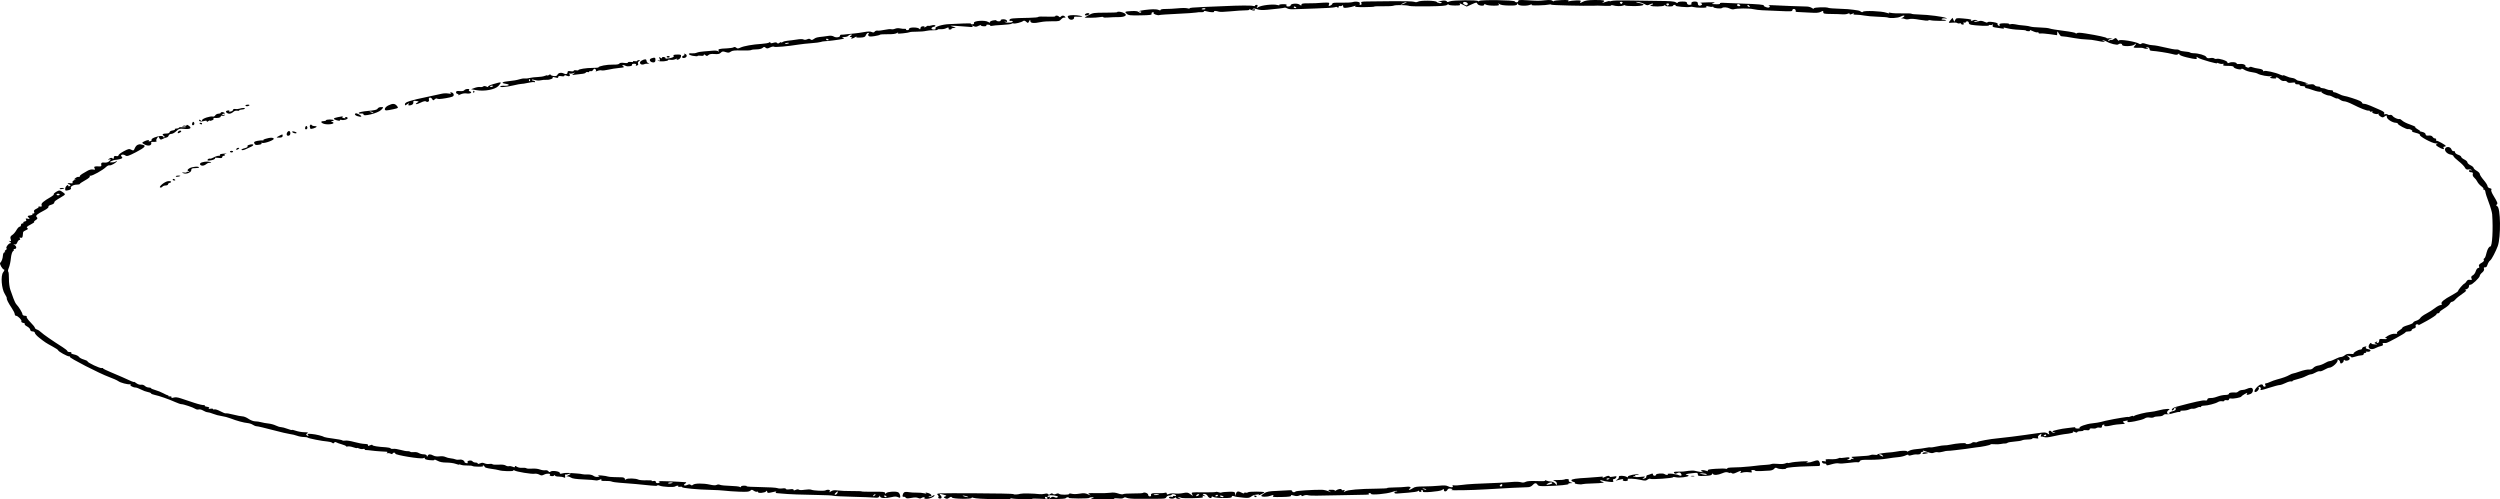 <?xml version="1.0" encoding="UTF-8"?> <svg xmlns="http://www.w3.org/2000/svg" width="751" height="150" viewBox="0 0 751 150" fill="none"> <path fill-rule="evenodd" clip-rule="evenodd" d="M433.522 0.171C433.01 0.222 432.382 0.381 432.126 0.524C431.811 0.7 431.838 0.731 432.21 0.619C432.512 0.529 432.891 0.569 433.052 0.707C433.212 0.846 433.011 0.959 432.604 0.959C432.197 0.959 431.744 0.792 431.597 0.587C431.269 0.132 426.782 0.064 425.959 0.503C425.596 0.696 425.226 0.709 424.82 0.542C424.478 0.402 421.817 0.321 418.637 0.355C415.567 0.388 412.081 0.426 410.89 0.439C408.963 0.461 408.751 0.518 408.967 0.959C409.101 1.231 408.983 1.454 408.706 1.454C408.428 1.454 408.32 1.288 408.467 1.085C408.806 0.615 407.376 0.303 406.366 0.626C405.952 0.758 404.41 0.839 402.939 0.806C400.985 0.761 400.264 0.832 400.264 1.069C400.264 1.248 399.979 1.52 399.63 1.674C399.117 1.901 399.039 1.836 399.219 1.335C399.432 0.74 399.361 0.719 397.411 0.812C396.294 0.866 395.276 0.932 395.148 0.96C395.02 0.988 394.026 1.005 392.938 0.997C391.404 0.986 390.962 1.074 390.962 1.39C390.962 1.763 390.913 1.762 390.38 1.382C389.702 0.897 387.706 1.066 387.706 1.607C387.706 1.796 387.369 1.95 386.958 1.95C386.501 1.95 386.31 1.812 386.466 1.595C386.653 1.335 386.36 1.246 385.369 1.261C384.625 1.272 384.139 1.387 384.289 1.517C384.44 1.647 384.161 1.637 383.662 1.495C382.479 1.158 378.854 1.575 378.006 2.146C377.437 2.529 377.406 2.516 377.688 2.012C377.875 1.678 377.801 1.454 377.504 1.454C377.231 1.454 377.007 1.573 377.007 1.717C377.007 1.865 376.754 1.895 376.426 1.786C375.87 1.601 372.174 1.625 367.705 1.844C366.553 1.901 363.68 2.018 361.32 2.106C358.671 2.204 357.138 2.358 357.314 2.51C357.5 2.671 357.323 2.674 356.804 2.519C356.32 2.375 355.156 2.366 353.833 2.496C352.636 2.614 350.977 2.703 350.146 2.694C349.296 2.685 348.634 2.803 348.634 2.963C348.634 3.179 348.476 3.179 347.988 2.964C347.579 2.783 346.6 2.739 345.314 2.843C343.248 3.01 341.307 3.414 342.498 3.429C342.833 3.433 342.961 3.562 342.783 3.716C342.558 3.91 342.336 3.879 342.06 3.617C341.788 3.358 341.131 3.264 339.985 3.321C337.884 3.425 337.726 3.512 338.48 4.155C339.022 4.617 339.471 4.667 342.582 4.613C345.617 4.559 346.057 4.494 345.939 4.118C345.864 3.879 346.033 3.684 346.315 3.684C346.598 3.684 346.705 3.79 346.555 3.92C346.256 4.177 347.89 4.741 348.301 4.522C348.441 4.448 350.823 4.284 353.595 4.158C356.366 4.032 358.948 3.856 359.332 3.768C359.716 3.68 360.396 3.632 360.844 3.662C361.291 3.691 361.658 3.593 361.658 3.443C361.658 3.251 361.922 3.246 362.557 3.428C363.669 3.745 365.062 3.764 364.706 3.458C364.407 3.2 365.336 3.234 366.171 3.513C366.478 3.615 368.048 3.567 369.659 3.407C371.27 3.246 373.258 3.112 374.077 3.108C374.996 3.103 375.459 2.999 375.288 2.835C375.135 2.689 375.292 2.709 375.637 2.879C376.403 3.258 377.007 3.279 377.007 2.926C377.007 2.782 376.765 2.743 376.47 2.841C376.129 2.953 376.06 2.908 376.281 2.718C376.547 2.488 376.865 2.501 377.644 2.773C378.388 3.033 379.213 3.075 380.74 2.932C383.678 2.657 385.493 2.437 385.876 2.311C386.057 2.252 386.439 2.354 386.726 2.538C387.013 2.722 387.821 2.834 388.523 2.786C389.225 2.739 392.206 2.633 395.148 2.55C398.09 2.467 400.738 2.294 401.033 2.164C401.384 2.01 401.652 2.04 401.81 2.249C401.959 2.447 402.065 2.398 402.088 2.121C402.108 1.875 402.316 1.736 402.55 1.813C402.784 1.89 403.082 1.813 403.211 1.642C403.341 1.471 403.464 1.583 403.484 1.893C403.515 2.378 403.696 2.433 404.799 2.292C405.503 2.203 406.38 2.005 406.749 1.854C407.251 1.648 407.337 1.652 407.092 1.869C406.854 2.081 407.592 2.156 409.794 2.143C411.46 2.134 412.823 2.059 412.823 1.976C412.823 1.893 414.012 1.851 415.467 1.88C416.921 1.91 418.349 1.829 418.64 1.701C419.245 1.434 422.529 1.494 423.411 1.788C423.735 1.895 426.318 1.948 429.151 1.905C433.124 1.844 434.397 1.741 434.712 1.454C434.937 1.25 435.128 1.209 435.136 1.363C435.144 1.521 435.952 1.65 436.984 1.657C438.512 1.668 438.772 1.601 438.538 1.253C438.328 0.942 438.556 0.98 439.432 1.404L440.607 1.974L442.091 1.308C443.559 0.65 443.579 0.649 443.836 1.173C444.109 1.729 445.848 1.93 445.848 1.405C445.848 1.174 445.972 1.174 446.406 1.405C446.713 1.568 447.753 1.702 448.717 1.702C450.173 1.702 450.427 1.629 450.217 1.269C449.995 0.889 450.024 0.884 450.446 1.229C450.764 1.49 451.708 1.637 453.236 1.666C455.094 1.701 455.586 1.624 455.759 1.273C455.961 0.86 455.976 0.86 456.027 1.269C456.092 1.792 458.789 1.881 459.777 1.392C460.233 1.167 460.317 1.164 460.087 1.383C459.854 1.603 460.417 1.666 462.228 1.622C463.58 1.59 464.933 1.481 465.235 1.381C465.537 1.28 465.896 1.295 466.033 1.412C466.226 1.579 475.798 1.81 478.756 1.72C479.076 1.71 479.6 1.694 479.919 1.684C480.239 1.674 481.286 1.71 482.245 1.763C483.205 1.816 483.989 1.762 483.989 1.642C483.989 1.523 484.198 1.494 484.452 1.578C485.39 1.886 486.961 1.931 487.56 1.666C487.898 1.516 488.175 1.493 488.175 1.613C488.175 1.734 489.362 1.831 490.811 1.829C493.708 1.826 494.656 1.376 492.632 0.967C491.23 0.682 491.021 0.453 492.332 0.635C492.827 0.704 493.593 0.973 494.035 1.233C494.786 1.675 494.894 1.679 495.693 1.294C496.203 1.048 496.548 0.998 496.548 1.168C496.548 1.326 496.326 1.454 496.055 1.454C495.785 1.454 495.692 1.566 495.85 1.702C496.266 2.06 499.682 2.009 499.961 1.64C500.149 1.392 500.203 1.392 500.232 1.64C500.276 2.005 502.595 2.066 502.595 1.702C502.595 1.566 502.817 1.454 503.087 1.454C503.358 1.454 503.465 1.554 503.325 1.674C503.024 1.934 507.028 2.299 507.71 2.074C507.967 1.99 508.438 2.011 508.758 2.12C509.078 2.23 510.13 2.325 511.097 2.332C512.365 2.34 512.788 2.253 512.619 2.017C512.441 1.77 512.592 1.75 513.242 1.936C513.714 2.07 514.233 2.11 514.395 2.024C514.556 1.938 514.688 1.984 514.688 2.128C514.688 2.455 516.948 2.702 517.285 2.412C517.673 2.078 518.869 2.159 519.643 2.572C520.029 2.777 520.559 2.875 520.821 2.789C521.735 2.488 525.409 2.462 526.672 2.749C527.372 2.907 528.573 3.056 529.34 3.079C530.108 3.102 532.463 3.203 534.573 3.304C537.928 3.465 538.41 3.438 538.41 3.091C538.41 2.872 538.62 2.693 538.876 2.693C539.284 2.693 539.512 3.012 539.422 3.457C539.405 3.536 539.643 3.602 539.948 3.603C540.253 3.603 541.789 3.682 543.36 3.777C545.67 3.917 546.36 3.874 546.965 3.552C547.653 3.186 547.713 3.195 547.713 3.667C547.713 4.118 548.007 4.182 550.155 4.199C551.498 4.209 553.009 4.258 553.512 4.308C554.014 4.358 554.695 4.28 555.023 4.135C555.455 3.944 555.621 3.957 555.621 4.18C555.621 4.413 555.811 4.406 556.408 4.148C556.942 3.917 557.083 3.907 556.845 4.118C556.603 4.333 556.852 4.427 557.656 4.427C558.294 4.427 559.376 4.541 560.059 4.679C560.744 4.818 562.55 4.974 564.074 5.026C565.599 5.078 566.971 5.188 567.125 5.27C567.671 5.561 570.117 5.412 570.804 5.047C571.909 4.458 572.605 4.615 571.629 5.233C571.144 5.539 570.935 5.707 571.165 5.606C571.394 5.505 571.852 5.542 572.182 5.688C572.558 5.854 573.063 5.869 573.533 5.729C574.026 5.582 575.115 5.655 576.697 5.942C578.056 6.188 579.178 6.276 579.266 6.145C579.352 6.016 579.644 5.984 579.915 6.073C580.638 6.311 584.908 6.348 584.636 6.114C584.508 6.004 584.09 5.914 583.707 5.914C583.323 5.914 583.147 5.795 583.316 5.649C583.485 5.504 583.968 5.455 584.39 5.54C584.953 5.654 585.02 5.622 584.641 5.419C583.912 5.027 579.374 4.432 576.585 4.362C575.288 4.33 574.227 4.225 574.227 4.13C574.227 4.034 573.022 3.985 571.552 4.02C570.081 4.056 568.485 3.983 568.007 3.86C567.37 3.695 567.229 3.715 567.482 3.933C567.673 4.097 567.29 4.043 566.63 3.813C565.236 3.326 559.951 3.12 559.623 3.539C559.484 3.717 559.264 3.696 558.976 3.477C558.736 3.295 558.354 3.143 558.127 3.138C557.9 3.133 557.258 3.037 556.702 2.924C556.145 2.812 554.318 2.679 552.642 2.629C550.965 2.579 549.45 2.462 549.273 2.368C548.689 2.057 544.923 2.177 544.907 2.507C544.898 2.701 544.667 2.659 544.292 2.396C543.961 2.164 543.287 1.97 542.795 1.965C541.274 1.95 534.559 1.69 532.596 1.571C531.573 1.509 530.985 1.52 531.291 1.596C531.596 1.672 531.735 1.889 531.598 2.078C531.404 2.348 531.166 2.361 530.492 2.136C530.019 1.979 529.726 1.771 529.839 1.673C530.137 1.417 528.083 1.23 523.293 1.078C520.991 1.005 518.538 0.903 517.842 0.851C517.082 0.794 516.618 0.866 516.679 1.032C516.772 1.282 516.237 1.333 514.572 1.234C514.167 1.21 514.203 1.126 514.688 0.959C515.27 0.759 515.232 0.713 514.456 0.686C513.944 0.667 513.316 0.677 513.06 0.708C512.805 0.738 512.102 0.765 511.499 0.768C510.801 0.771 510.611 0.842 510.977 0.962C511.293 1.066 511.408 1.275 511.232 1.427C510.674 1.908 510.037 1.724 510.037 1.083C510.037 0.629 509.789 0.463 509.107 0.463C508.274 0.463 507.959 0.721 508.122 1.269C508.152 1.371 507.862 1.454 507.479 1.454C507.091 1.454 506.781 1.234 506.781 0.959C506.781 0.573 506.471 0.463 505.386 0.463C504.587 0.463 503.984 0.596 503.975 0.773C503.966 0.982 503.776 0.957 503.394 0.697C502.95 0.396 501.718 0.303 497.711 0.269C494.897 0.245 490.815 0.185 488.641 0.136C486.466 0.087 484.426 0.154 484.105 0.285C483.786 0.417 483.524 0.442 483.524 0.341C483.524 0.241 482.949 0.358 482.245 0.602C481.233 0.953 481.092 0.964 481.57 0.653C482.391 0.119 481.769 -0.03 478.867 0.005C477.085 0.026 476.167 0.17 475.481 0.536C474.561 1.026 474.545 1.026 474.779 0.55C474.986 0.129 474.806 0.073 473.442 0.13C472.576 0.166 471.631 0.273 471.344 0.368C471.02 0.475 470.951 0.428 471.164 0.245C471.416 0.028 470.88 -0.032 469.145 0.021C467.846 0.06 466.779 0.203 466.774 0.34C466.769 0.476 466.58 0.431 466.353 0.241C466.049 -0.015 465.473 -0.057 464.151 0.079C462.214 0.279 462.148 0.279 458.523 0.065C456.484 -0.056 456.081 -0.015 456.081 0.316C456.081 0.768 455.317 0.853 455.052 0.43C454.792 0.015 444.85 -0.124 444.367 0.281C444.166 0.45 443.998 0.473 443.994 0.334C443.984 -0.051 436.386 0.02 435.493 0.415C434.892 0.68 434.735 0.679 434.607 0.408C434.522 0.226 434.033 0.12 433.522 0.171ZM440.873 1.368C440.635 1.697 440.524 1.698 439.915 1.374C439.536 1.172 439.374 0.879 439.555 0.723C440.033 0.311 441.217 0.89 440.873 1.368ZM487.384 0.876C487.253 1.058 487.086 1.207 487.013 1.207C486.94 1.207 486.773 1.058 486.641 0.876C486.511 0.695 486.678 0.546 487.013 0.546C487.348 0.546 487.514 0.695 487.384 0.876ZM422.552 0.781C422.446 0.82 421.94 1.015 421.428 1.215C420.568 1.551 420.546 1.546 421.136 1.145C421.487 0.906 421.993 0.711 422.26 0.711C422.527 0.711 422.659 0.743 422.552 0.781ZM501.338 1.372C501.207 1.554 501.04 1.702 500.967 1.702C500.894 1.702 500.727 1.554 500.596 1.372C500.465 1.19 500.632 1.041 500.967 1.041C501.302 1.041 501.469 1.19 501.338 1.372ZM522.734 1.537C522.865 1.719 522.713 1.867 522.396 1.867C522.079 1.867 521.82 1.719 521.82 1.537C521.82 1.355 521.972 1.207 522.159 1.207C522.344 1.207 522.603 1.355 522.734 1.537ZM525.564 1.839C525.723 2.059 525.645 2.159 525.381 2.072C525.128 1.989 524.921 1.816 524.921 1.688C524.921 1.331 525.255 1.41 525.564 1.839ZM389.334 2.198C389.492 2.334 389.399 2.445 389.128 2.445C388.858 2.445 388.636 2.334 388.636 2.198C388.636 2.061 388.728 1.95 388.841 1.95C388.954 1.95 389.175 2.061 389.334 2.198ZM362.123 2.652C362.123 2.765 361.818 2.858 361.446 2.858C361.073 2.858 360.876 2.765 361.008 2.652C361.14 2.538 361.444 2.445 361.685 2.445C361.926 2.445 362.123 2.538 362.123 2.652ZM335.609 3.664C335.609 3.743 333.986 3.808 332.004 3.808C328.674 3.808 328.303 3.861 327.121 4.5C326.417 4.882 325.842 5.216 325.842 5.244C325.843 5.416 329.364 5.352 330.297 5.163C330.987 5.023 331.424 5.024 331.424 5.165C331.424 5.292 332.104 5.332 332.935 5.256C333.767 5.18 335.103 5.128 335.906 5.141C337.871 5.174 338.809 4.583 337.765 3.969C337.049 3.547 335.611 3.344 335.609 3.664ZM326.056 4.196C325.887 4.341 325.861 4.52 325.997 4.593C326.331 4.77 327.238 4.457 327.238 4.165C327.238 3.848 326.435 3.869 326.056 4.196ZM321.54 4.593C320.667 4.72 320.562 4.903 321.008 5.522C321.542 6.263 322.879 5.93 322.644 5.114C322.616 5.014 323.235 4.973 324.021 5.022C324.807 5.07 325.276 5.02 325.064 4.91C324.529 4.632 322.518 4.452 321.54 4.593ZM317.004 4.897C317.004 5.019 315.853 5.064 314.446 4.997C313.039 4.931 311.888 4.972 311.888 5.089C311.888 5.206 310.685 5.325 309.213 5.353C304.019 5.454 303.38 5.521 303.253 5.977C303.186 6.216 303.308 6.354 303.524 6.283C303.74 6.212 304.038 6.259 304.188 6.388C304.617 6.757 302.562 6.995 301.957 6.646C301.547 6.409 301.568 6.381 302.048 6.526C302.494 6.661 302.626 6.582 302.507 6.253C302.411 5.986 301.948 5.79 301.416 5.79C300.908 5.79 300.544 5.93 300.608 6.1C300.672 6.27 300.411 6.409 300.027 6.409C299.643 6.409 299.329 6.302 299.329 6.17C299.329 6.022 298.926 6.013 298.283 6.146C297.707 6.265 297.291 6.512 297.359 6.695C297.432 6.893 297.217 6.849 296.832 6.588C295.939 5.981 292.344 6.238 292.58 6.892C292.665 7.127 292.449 7.318 292.098 7.318C291.749 7.318 291.566 7.229 291.693 7.12C291.819 7.011 290.711 6.984 289.23 7.059C287.75 7.135 285.91 7.218 285.142 7.245C283.121 7.315 280.696 8.064 281.022 8.517C281.19 8.75 281.013 8.887 280.541 8.887C279.581 8.887 279.566 8.243 280.52 8.048C280.92 7.966 281.117 7.787 280.958 7.649C280.763 7.481 280.37 7.484 279.765 7.656C279.269 7.798 278.863 7.832 278.863 7.733C278.863 7.635 278.534 7.77 278.131 8.034C277.728 8.299 277.531 8.376 277.693 8.206C277.867 8.023 277.69 7.896 277.263 7.896C276.83 7.896 276.524 8.121 276.505 8.453C276.481 8.856 276.384 8.907 276.156 8.639C275.715 8.12 273.032 8.138 273.101 8.66C273.129 8.876 272.877 9.052 272.54 9.052C272.203 9.052 272.043 8.952 272.186 8.829C272.328 8.706 272.162 8.631 271.816 8.662C271.471 8.692 270.819 8.631 270.368 8.527C269.892 8.416 269.267 8.46 268.877 8.633C268.508 8.796 267.997 8.861 267.741 8.776C267.485 8.692 266.586 8.776 265.743 8.963C264.901 9.15 263.95 9.256 263.63 9.198C263.31 9.141 262.92 9.273 262.762 9.492C262.544 9.795 262.324 9.824 261.849 9.614C261.387 9.41 260.765 9.42 259.462 9.653C258.492 9.827 257.385 9.986 257.002 10.008C256.618 10.029 255.571 10.141 254.676 10.257C253.781 10.373 252.891 10.447 252.699 10.421C252.507 10.395 252.35 10.529 252.35 10.719C252.35 11.226 251.112 11.392 250.458 10.973C250.147 10.773 249.521 10.673 249.066 10.75C248.611 10.827 247.855 10.93 247.387 10.98C245.404 11.189 245.11 11.263 244.5 11.699C244.005 12.053 243.774 12.085 243.488 11.839C243.205 11.595 242.966 11.588 242.467 11.808C242.048 11.993 241.656 12.011 241.366 11.856C241.077 11.702 240.343 11.712 239.308 11.884C238.423 12.03 237.197 12.188 236.583 12.235C235.97 12.282 235.294 12.467 235.079 12.647C234.865 12.827 234.683 12.863 234.675 12.727C234.667 12.591 234.439 12.646 234.167 12.851C233.799 13.129 233.614 13.145 233.439 12.915C233.268 12.691 232.961 12.677 232.312 12.861C231.647 13.051 231.417 13.035 231.412 12.798C231.406 12.562 231.314 12.555 231.056 12.771C230.865 12.931 229.83 13.117 228.756 13.182C226.155 13.341 223.472 13.815 222.437 14.297C221.704 14.638 221.538 14.642 221.158 14.328C220.883 14.1 220.591 14.058 220.372 14.213C220.18 14.35 219.291 14.49 218.395 14.526C216.059 14.618 215.585 14.757 215.888 15.257C216.07 15.557 216.023 15.601 215.742 15.395C215.51 15.224 214.826 15.147 214.187 15.22C213.56 15.292 212.359 15.391 211.52 15.44C210.68 15.488 209.702 15.657 209.345 15.815C208.988 15.973 208.336 16.067 207.896 16.025C206.477 15.888 206.677 16.502 208.141 16.774C208.92 16.918 209.557 16.942 209.557 16.825C209.557 16.709 209.976 16.672 210.488 16.743C211.081 16.826 211.421 16.75 211.425 16.534C211.431 16.269 211.534 16.276 211.899 16.567C212.308 16.893 212.421 16.888 212.822 16.527C213.14 16.241 213.697 16.15 214.646 16.23C215.681 16.317 216.135 16.222 216.52 15.839C216.955 15.405 217.162 15.377 217.972 15.641C218.763 15.898 219.015 15.878 219.514 15.519C219.984 15.183 220.682 15.106 222.768 15.163C224.229 15.204 225.529 15.146 225.658 15.035C225.787 14.924 226.497 14.833 227.237 14.833C228.025 14.833 228.781 14.653 229.062 14.399C229.472 14.028 229.605 14.018 229.987 14.328C230.37 14.639 230.559 14.628 231.345 14.249C231.846 14.008 232.374 13.911 232.517 14.034C232.774 14.255 236.674 13.916 239.846 13.397C240.711 13.255 242.466 13.063 243.745 12.972C245.024 12.88 246.28 12.719 246.536 12.614C246.792 12.509 247.315 12.412 247.699 12.399C248.718 12.365 251.982 11.952 252.971 11.733C253.641 11.584 253.691 11.498 253.203 11.334C252.753 11.182 252.856 11.123 253.58 11.12C254.128 11.118 254.697 10.949 254.844 10.745C254.991 10.541 255.353 10.373 255.649 10.373C256.035 10.373 256.023 10.477 255.606 10.745C255.175 11.022 255.167 11.117 255.577 11.117C255.879 11.117 255.997 11.228 255.839 11.364C255.352 11.784 256.162 11.638 256.869 11.179C257.236 10.94 257.408 10.88 257.252 11.046C257.056 11.253 257.413 11.33 258.414 11.293C259.585 11.25 259.909 11.111 260.117 10.559C260.258 10.184 260.569 9.878 260.808 9.878C261.047 9.878 261.107 9.995 260.941 10.137C260.776 10.28 260.752 10.553 260.89 10.743C261.083 11.012 261.485 11.037 262.675 10.855C263.52 10.726 264.263 10.537 264.327 10.435C264.391 10.333 265.434 10.263 266.645 10.28C268.163 10.301 269.041 10.185 269.471 9.908C269.814 9.687 269.944 9.661 269.76 9.85C269.49 10.129 269.77 10.16 271.236 10.013C272.232 9.914 273.152 9.759 273.281 9.669C273.409 9.58 274.351 9.512 275.375 9.518C276.398 9.525 277.654 9.421 278.165 9.287C278.677 9.153 279.671 9.066 280.375 9.093C281.079 9.12 281.654 9.036 281.654 8.905C281.654 8.774 282.07 8.71 282.579 8.763C283.087 8.815 283.82 8.689 284.207 8.483C284.849 8.141 285.109 8.216 284.965 8.701C284.935 8.803 285.119 8.887 285.375 8.887C285.631 8.887 285.84 8.775 285.84 8.639C285.84 8.503 286.207 8.387 286.654 8.383C287.273 8.376 287.19 8.29 286.305 8.025C285.193 7.692 285.234 7.681 287.236 7.78C288.387 7.837 290.039 7.957 290.906 8.047C292.177 8.178 292.409 8.143 292.096 7.867C291.775 7.583 291.835 7.579 292.446 7.843C293.055 8.105 293.314 8.091 293.931 7.763C294.342 7.544 294.678 7.484 294.678 7.631C294.678 7.776 295.109 7.896 295.636 7.896C296.162 7.896 296.464 7.784 296.306 7.648C296.148 7.512 296.345 7.4 296.743 7.4C297.142 7.4 297.469 7.519 297.469 7.663C297.469 7.807 297.675 7.857 297.927 7.774C298.179 7.691 299.592 7.561 301.066 7.486C302.541 7.41 303.818 7.248 303.904 7.125C303.99 7.002 304.247 6.963 304.476 7.039C304.948 7.194 306.823 6.721 307.361 6.31C307.598 6.129 307.903 6.205 308.267 6.533C308.799 7.013 308.826 7.009 309.143 6.409C309.453 5.821 309.472 5.818 309.516 6.347C309.569 6.98 310.583 7.07 312.672 6.627C313.392 6.474 314.938 6.367 316.107 6.389C317.98 6.425 318.298 6.353 318.784 5.786C319.086 5.432 319.54 5.211 319.792 5.294C320.053 5.38 320.131 5.279 319.973 5.06C319.639 4.596 319.042 4.562 318.671 4.985C318.454 5.233 318.345 5.233 318.129 4.985C317.817 4.629 317.004 4.566 317.004 4.897ZM585.961 6.013C585.195 6.907 585.214 6.932 586.545 6.803C587.18 6.742 587.823 6.797 587.972 6.926C588.122 7.055 588.439 7.097 588.677 7.018C588.916 6.94 589.111 6.994 589.111 7.138C589.111 7.282 589.342 7.4 589.625 7.4C589.909 7.4 590.016 7.227 589.863 7.016C589.705 6.795 589.783 6.696 590.046 6.783C590.299 6.866 590.506 6.816 590.506 6.672C590.506 6.528 590.715 6.409 590.971 6.409C591.227 6.409 591.436 6.63 591.436 6.9C591.436 7.423 592.116 7.564 595.506 7.747C596.615 7.807 597.483 7.747 597.483 7.612C597.483 7.48 597.675 7.434 597.909 7.511C598.143 7.588 598.454 7.511 598.602 7.34C598.749 7.169 598.758 7.271 598.622 7.566C598.44 7.961 598.627 8.142 599.324 8.247C599.846 8.327 600.719 8.459 601.262 8.542C601.956 8.647 602.149 8.604 601.909 8.398C601.701 8.218 602.121 8.255 602.977 8.491C603.752 8.705 605.344 8.909 606.514 8.945C607.684 8.981 608.643 9.094 608.644 9.197C608.645 9.299 608.973 9.382 609.371 9.382C609.82 9.382 609.969 9.264 609.762 9.073C609.578 8.902 609.947 9.015 610.583 9.323C611.219 9.631 611.88 9.807 612.053 9.715C612.226 9.623 612.367 9.687 612.367 9.857C612.367 10.027 612.629 10.12 612.949 10.062C613.269 10.005 614.525 10.097 615.74 10.267L617.949 10.576L617.991 9.917C618.031 9.294 618.057 9.302 618.47 10.064C618.71 10.507 619.057 10.877 619.242 10.888C620.108 10.937 621.147 11.086 623.198 11.457C624.422 11.679 626.051 11.86 626.818 11.86C627.585 11.86 628.964 12.027 629.882 12.232C631.754 12.648 632.97 12.723 631.903 12.355C631.52 12.223 631.441 12.114 631.73 12.111C632.019 12.109 632.527 12.282 632.859 12.496C633.79 13.093 635.989 13.633 636.323 13.345C636.757 12.972 637.485 13.05 637.485 13.47C637.485 14.021 640.555 13.969 641.169 13.408C641.793 12.838 641.812 13.239 641.19 13.858C640.781 14.265 640.869 14.342 641.771 14.367C642.356 14.383 643.013 14.379 643.232 14.358C643.451 14.337 643.903 14.441 644.237 14.588C644.677 14.783 644.939 14.775 645.19 14.559C645.424 14.357 645.339 14.326 644.927 14.461C644.512 14.598 644.43 14.565 644.669 14.359C645.024 14.053 645.576 14.188 645.683 14.606C645.715 14.731 645.767 14.926 645.799 15.039C645.831 15.153 646.119 15.259 646.439 15.274C647.735 15.338 651.29 15.893 652.561 16.231C653.661 16.523 653.988 16.53 654.298 16.269C654.593 16.022 654.682 16.037 654.688 16.335C654.692 16.558 655.633 16.94 656.904 17.236C659.626 17.869 660.086 17.887 659.892 17.356C659.753 16.974 659.792 16.975 660.357 17.368C661.07 17.863 666.488 19.391 666.003 18.96C665.821 18.798 666.015 18.818 666.446 19.004C666.868 19.186 667.429 19.264 667.693 19.177C667.98 19.083 668.062 19.174 667.897 19.403C667.678 19.707 667.972 19.788 669.297 19.788C670.389 19.788 670.975 19.904 670.975 20.12C670.975 20.561 673.294 21.147 673.316 20.712C673.325 20.544 673.716 20.652 674.185 20.952C674.654 21.251 675.642 21.571 676.379 21.663C677.116 21.754 677.929 21.96 678.185 22.121C678.936 22.592 681.565 23.073 682.227 22.861C682.723 22.702 682.727 22.738 682.244 23.055C681.74 23.386 681.825 23.462 682.812 23.562C683.449 23.627 683.86 23.585 683.725 23.468C683.589 23.352 683.665 23.256 683.893 23.256C684.121 23.256 684.578 23.526 684.909 23.856C685.253 24.198 685.784 24.4 686.147 24.326C686.496 24.254 686.91 24.374 687.067 24.591C687.267 24.869 687.689 24.942 688.485 24.836C689.3 24.727 689.579 24.779 689.482 25.023C689.406 25.214 689.695 25.348 690.144 25.329C690.581 25.311 690.895 25.423 690.841 25.577C690.788 25.731 691.162 25.863 691.674 25.869C692.185 25.876 692.551 26.015 692.488 26.179C692.423 26.343 692.551 26.477 692.771 26.477C692.992 26.477 693.948 26.758 694.897 27.101C695.845 27.444 696.869 27.648 697.171 27.556C697.473 27.464 697.571 27.477 697.387 27.585C697.041 27.789 698.933 28.707 699.699 28.707C699.938 28.707 700.514 28.931 700.979 29.204C701.443 29.477 701.928 29.645 702.056 29.577C702.184 29.509 702.581 29.676 702.938 29.947C703.295 30.219 703.889 30.441 704.258 30.441C704.627 30.441 705.749 30.859 706.75 31.37C709.039 32.538 711.018 33.309 711.521 33.228C711.733 33.194 711.907 33.285 711.907 33.429C711.907 33.573 712.149 33.612 712.444 33.514C712.768 33.408 712.855 33.446 712.664 33.611C712.489 33.762 712.754 34.001 713.252 34.143C713.863 34.317 714.234 34.319 714.393 34.149C714.522 34.011 714.566 34.039 714.491 34.213C714.416 34.387 714.671 34.723 715.059 34.96C715.73 35.37 715.795 35.37 716.379 34.96C716.94 34.567 716.995 34.586 717.009 35.167C717.024 35.814 718.718 36.883 719.728 36.883C720.032 36.883 720.28 36.995 720.28 37.133C720.28 37.504 722.96 38.93 723.394 38.789C723.861 38.639 724.976 39.253 724.6 39.454C724.449 39.534 724.951 39.741 725.715 39.914C726.479 40.086 727.026 40.352 726.929 40.505C726.663 40.927 730.632 43.076 731.684 43.08C732.33 43.083 732.429 43.144 732.015 43.284C731.566 43.436 731.681 43.642 732.495 44.147C733.666 44.873 734.488 45.026 734.065 44.439C733.918 44.235 734.001 44.067 734.248 44.067C734.496 44.067 734.699 43.961 734.699 43.831C734.699 43.569 732.277 42.211 731.908 42.266C731.78 42.285 731.737 42.141 731.812 41.945C731.887 41.75 731.744 41.59 731.495 41.59C731.245 41.59 730.912 41.374 730.755 41.111C730.57 40.801 730.149 40.664 729.561 40.725C728.907 40.792 728.652 40.681 728.652 40.329C728.652 40.053 728.195 39.742 727.606 39.615C727.03 39.492 726.716 39.384 726.908 39.376C727.099 39.367 726.831 39.133 726.31 38.856C725.788 38.578 725.453 38.272 725.564 38.174C725.675 38.077 724.969 37.731 723.996 37.405C723.023 37.079 721.966 36.553 721.648 36.236C721.33 35.92 720.942 35.703 720.786 35.754C720.351 35.898 719.097 35.326 718.742 34.823C718.568 34.576 718.229 34.438 717.989 34.517C717.749 34.596 717.419 34.546 717.256 34.405C717.093 34.264 716.729 34.225 716.447 34.318C716.121 34.425 716.04 34.341 716.224 34.086C716.416 33.819 716.016 33.471 715.024 33.044C714.205 32.691 712.915 32.128 712.156 31.793C711.397 31.458 710.508 31.184 710.179 31.184C709.85 31.184 709.581 31.065 709.581 30.919C709.581 30.773 709.32 30.518 709 30.352C708.19 29.933 704.827 28.852 704.172 28.8C703.875 28.777 703.191 28.524 702.653 28.237C702.115 27.951 701.465 27.716 701.209 27.716C700.953 27.716 700.796 27.577 700.86 27.406C700.924 27.236 700.618 27.095 700.18 27.093C699.742 27.092 699.125 26.953 698.808 26.784C698.491 26.615 697.96 26.477 697.627 26.477C697.295 26.477 697.023 26.366 697.023 26.229C697.023 26.093 696.702 25.982 696.311 25.982C695.918 25.982 695.471 25.806 695.317 25.592C695.126 25.327 694.692 25.247 693.965 25.345C693.376 25.423 692.765 25.377 692.608 25.242C692.44 25.097 692.666 25.057 693.161 25.144C693.622 25.225 693.314 25.056 692.476 24.769C691.639 24.482 690.76 24.247 690.523 24.247C690.286 24.247 689.909 24.073 689.685 23.86C689.461 23.647 688.938 23.446 688.521 23.414C688.105 23.381 687.336 23.148 686.812 22.895C686.288 22.643 685.859 22.527 685.859 22.637C685.859 22.747 685.493 22.666 685.045 22.456C683.589 21.773 680.341 21.056 680.103 21.364C679.984 21.519 679.869 21.453 679.849 21.217C679.827 20.962 679.294 20.722 678.533 20.625C677.83 20.536 676.977 20.346 676.637 20.203C676.206 20.022 675.926 20.024 675.707 20.21C675.494 20.391 675.202 20.366 674.794 20.132C674.464 19.943 674.333 19.788 674.502 19.788C674.671 19.788 674.567 19.632 674.271 19.442C673.974 19.252 673.321 19.153 672.818 19.223C672.316 19.293 671.905 19.238 671.905 19.1C671.905 18.701 670.453 18.514 669.753 18.823C669.257 19.042 669.114 19.017 669.114 18.71C669.114 18.275 666.547 17.455 665.877 17.676C665.646 17.752 665.321 17.696 665.154 17.552C664.987 17.408 664.434 17.36 663.926 17.446C663.249 17.561 662.937 17.47 662.758 17.105C662.514 16.608 660.383 15.986 658.947 15.993C658.527 15.995 658.06 15.896 657.909 15.774C657.758 15.651 657.057 15.518 656.353 15.478C655.648 15.438 654.912 15.268 654.717 15.1C654.523 14.932 654.072 14.825 653.716 14.863C653.359 14.9 651.857 14.63 650.379 14.262C648.9 13.895 647.271 13.594 646.758 13.594C646.244 13.594 645.328 13.421 644.721 13.209C643.912 12.927 643.529 12.901 643.284 13.111C643.097 13.273 642.823 13.301 642.66 13.174C641.808 12.515 636.577 11.672 636.525 12.186C636.509 12.347 636.294 12.211 636.048 11.883C635.615 11.306 635.579 11.302 634.929 11.759C634.561 12.019 634.248 12.12 634.236 11.984C634.225 11.848 634.012 11.903 633.764 12.108C633.488 12.335 633.31 12.364 633.306 12.182C633.302 12.018 633.665 11.762 634.113 11.613C634.815 11.378 634.783 11.362 633.88 11.493C633.305 11.577 632.833 11.554 632.832 11.443C632.83 11.222 630.195 10.642 626.554 10.061C624.857 9.791 624.136 9.766 623.887 9.97C623.646 10.167 623.543 10.169 623.538 9.977C623.534 9.827 621.909 9.505 619.926 9.261C617.943 9.017 616.049 8.703 615.716 8.563C615.382 8.424 614.093 8.285 612.849 8.255C611.606 8.224 610.309 8.107 609.966 7.993C609.624 7.879 608.925 7.751 608.414 7.708C606.792 7.571 606.109 7.48 605.296 7.292C604.861 7.191 604.285 7.181 604.017 7.269C603.749 7.358 603.53 7.321 603.53 7.189C603.53 7.056 602.849 6.966 602.018 6.988C600.791 7.021 600.532 7.122 600.642 7.524C600.75 7.919 600.685 7.946 600.324 7.66C600.074 7.462 599.96 7.223 600.069 7.129C600.293 6.936 599.067 6.613 597.832 6.54C597.384 6.514 597.018 6.602 597.018 6.737C597.018 6.871 596.612 6.786 596.117 6.547C595.562 6.28 594.982 6.191 594.605 6.316C593.721 6.61 592.782 6.652 593.094 6.384C593.241 6.257 593.608 6.228 593.91 6.318C594.312 6.438 594.308 6.395 593.898 6.159C593.437 5.894 593.192 5.898 592.529 6.184C592.086 6.376 591.871 6.402 592.052 6.241C592.474 5.866 592.119 5.763 589.66 5.546C587.814 5.383 587.629 5.416 587.361 5.951L587.07 6.533L586.801 5.939L586.532 5.344L585.961 6.013ZM248.862 11.86C249.02 11.996 248.927 12.108 248.657 12.108C248.386 12.108 248.164 11.996 248.164 11.86C248.164 11.724 248.256 11.612 248.369 11.612C248.482 11.612 248.704 11.724 248.862 11.86ZM237.001 12.948C237.001 13.002 236.676 13.112 236.279 13.193C235.865 13.278 235.678 13.236 235.841 13.096C236.114 12.86 237.001 12.748 237.001 12.948ZM205.54 16.264C205.711 16.412 205.639 16.603 205.379 16.689C204.62 16.938 204.817 17.561 205.604 17.4C206.428 17.232 206.533 16.425 205.764 16.172C205.444 16.066 205.353 16.104 205.54 16.264ZM202.399 16.498C202.279 16.563 202.274 16.747 202.389 16.907C202.505 17.067 201.974 17.324 201.21 17.477C200.301 17.66 199.855 17.669 199.921 17.503C199.977 17.363 199.761 17.197 199.441 17.135C199.121 17.073 198.856 17.17 198.852 17.352C198.847 17.602 198.725 17.592 198.349 17.31C197.97 17.026 197.922 17.103 198.143 17.641C198.361 18.172 198.285 18.299 197.831 18.162C197.384 18.027 197.362 18.057 197.745 18.279C198.3 18.6 200.72 18.401 200.72 18.035C200.72 17.917 201.037 17.886 201.424 17.965C201.811 18.044 202.479 17.957 202.908 17.772C203.433 17.545 203.576 17.535 203.343 17.741C203.114 17.945 203.224 18.002 203.671 17.91C204.041 17.835 204.431 17.459 204.536 17.077C204.698 16.489 204.564 16.381 203.673 16.381C203.093 16.381 202.52 16.434 202.399 16.498ZM200.255 17.063C200.255 17.199 200.464 17.31 200.72 17.31C200.976 17.31 201.185 17.199 201.185 17.063C201.185 16.926 200.976 16.815 200.72 16.815C200.464 16.815 200.255 16.926 200.255 17.063ZM195.674 17.53C194.859 17.805 195.167 18.645 196.119 18.743C196.655 18.798 196.867 18.613 196.896 18.064C196.938 17.276 196.715 17.178 195.674 17.53ZM192.685 18.24C191.731 18.801 192.491 19.743 193.527 19.285C193.879 19.129 194.438 19.084 194.769 19.184C195.252 19.329 195.256 19.299 194.789 19.032C194.47 18.848 194.208 18.497 194.208 18.252C194.208 17.688 193.631 17.683 192.685 18.24ZM191.417 18.294C191.417 18.425 191.069 18.462 190.643 18.375C190.153 18.275 189.983 18.315 190.178 18.484C190.376 18.654 190.15 18.703 189.557 18.621C189.03 18.548 188.626 18.613 188.626 18.773C188.626 18.949 188.193 18.996 187.468 18.899C186.676 18.793 186.227 18.859 186.049 19.105C185.875 19.346 185.217 19.449 184.068 19.414C182.405 19.363 179.789 19.86 179.789 20.228C179.789 20.326 179.003 20.403 178.044 20.398C176.173 20.388 173.742 20.769 173.742 21.073C173.742 21.175 173.428 21.195 173.044 21.116C172.66 21.038 172.346 21.104 172.346 21.265C172.346 21.443 171.986 21.495 171.416 21.398C170.691 21.276 170.486 21.354 170.486 21.753C170.486 22.266 169.996 22.417 169.387 22.093C168.666 21.709 167.757 21.853 167.503 22.391C167.303 22.816 166.994 22.929 166.301 22.833C165.789 22.762 165.366 22.577 165.362 22.422C165.358 22.268 165.152 22.309 164.904 22.513C164.656 22.718 164.45 22.787 164.446 22.669C164.442 22.55 164.105 22.6 163.697 22.78C163.289 22.961 162.291 23.124 161.48 23.143C160.67 23.161 159.591 23.291 159.083 23.431C158.575 23.57 157.911 23.637 157.607 23.579C157.302 23.521 156.57 23.636 155.979 23.836C155.387 24.036 154.014 24.276 152.927 24.369C150.842 24.548 150.316 24.949 151.88 25.166C153.525 25.396 152.892 25.874 151.101 25.757C150.801 25.737 150.449 25.812 150.32 25.924C149.852 26.326 151.976 26.189 154.114 25.679C155.316 25.392 156.46 25.176 156.656 25.199C156.853 25.223 157.725 25.083 158.595 24.889C159.465 24.696 160.299 24.602 160.447 24.681C160.596 24.761 160.718 24.695 160.718 24.537C160.718 24.377 160.509 24.247 160.253 24.247C159.997 24.247 159.788 24.135 159.788 23.998C159.788 23.843 160.121 23.858 160.657 24.037C161.174 24.209 161.879 24.244 162.401 24.125C162.882 24.014 163.655 23.949 164.118 23.98C165.151 24.048 166.394 23.538 166.006 23.204C165.85 23.069 166.166 23.086 166.708 23.24C167.523 23.472 167.695 23.452 167.695 23.125C167.695 22.84 167.959 22.772 168.625 22.885C169.2 22.982 169.556 22.929 169.556 22.747C169.556 22.529 169.717 22.524 170.18 22.728C170.96 23.073 171.441 22.845 171.077 22.303C170.926 22.078 170.974 21.977 171.183 22.077C171.392 22.178 171.896 22.123 172.304 21.953C172.972 21.676 172.977 21.692 172.346 22.121C171.684 22.571 171.719 22.586 173.044 22.405C173.812 22.3 174.742 22.188 175.112 22.156C175.482 22.124 175.866 21.968 175.966 21.808C176.065 21.649 176.338 21.582 176.572 21.659C176.806 21.736 176.998 21.674 176.998 21.522C176.998 21.37 177.192 21.309 177.429 21.387C177.667 21.465 178.004 21.29 178.178 20.997C178.418 20.595 178.588 20.546 178.878 20.796C179.09 20.978 179.131 21.244 178.971 21.386C178.811 21.529 179.025 21.497 179.446 21.315C179.868 21.133 180.429 21.055 180.693 21.142C180.958 21.229 181.856 21.137 182.691 20.937C183.525 20.738 185.008 20.503 185.986 20.414C187.467 20.281 187.671 20.194 187.208 19.897C186.577 19.492 187.255 19.404 187.99 19.796C188.596 20.119 190.146 19.823 189.869 19.437C189.755 19.28 190.033 19.151 190.487 19.151C191.016 19.151 191.218 19.279 191.052 19.51C190.88 19.75 190.985 19.806 191.37 19.68C191.686 19.575 191.823 19.32 191.673 19.112C191.524 18.904 191.639 18.581 191.931 18.394C192.319 18.145 192.321 18.054 191.939 18.054C191.652 18.054 191.417 18.162 191.417 18.294ZM159.175 24.294C159.027 24.491 158.916 24.433 158.894 24.144C158.874 23.883 158.984 23.737 159.138 23.819C159.293 23.901 159.309 24.115 159.175 24.294ZM148.061 25.299C147.081 25.59 146.465 25.929 146.638 26.082C146.805 26.231 146.607 26.209 146.197 26.031C145.66 25.8 145.361 25.788 145.13 25.987C144.953 26.139 144.54 26.208 144.212 26.141C143.883 26.074 143.143 26.195 142.566 26.41L141.517 26.801L143.094 27.082C145.543 27.519 148.757 26.904 149.736 25.811C150.881 24.532 150.765 24.497 148.061 25.299ZM148.159 25.843C148.159 25.903 147.95 26.021 147.694 26.105C147.438 26.19 147.229 26.14 147.229 25.996C147.229 25.852 147.438 25.734 147.694 25.734C147.95 25.734 148.159 25.783 148.159 25.843ZM139.49 27.096C139.32 27.332 138.813 27.429 138.109 27.361C137.249 27.278 136.996 27.362 136.996 27.732C136.996 27.996 137.218 28.211 137.488 28.211C137.759 28.211 137.828 28.351 137.641 28.521C137.454 28.692 137.741 28.626 138.278 28.375C138.888 28.09 139.602 27.978 140.179 28.075C141.24 28.255 142.061 27.758 141.182 27.468C140.861 27.362 140.742 27.152 140.917 27C141.101 26.842 140.922 26.725 140.497 26.725C140.09 26.725 139.637 26.892 139.49 27.096ZM142.149 27.613C142.171 27.901 142.282 27.96 142.43 27.762C142.564 27.584 142.548 27.37 142.393 27.288C142.239 27.205 142.129 27.351 142.149 27.613ZM135.361 27.958C135.622 28.183 135.44 28.218 134.673 28.088C134.099 27.991 133.183 28.027 132.638 28.168C132.093 28.308 130.207 28.72 128.447 29.081C123.339 30.131 121.646 30.673 121.646 31.257C121.646 31.766 121.658 31.766 122.345 31.294C122.928 30.893 122.997 30.885 122.76 31.246C122.604 31.485 122.657 31.678 122.876 31.676C123.707 31.668 124.229 31.288 124.164 30.737C124.116 30.332 124.293 30.206 124.77 30.303C125.14 30.379 125.557 30.441 125.695 30.441C125.833 30.441 125.682 30.611 125.358 30.819C124.361 31.458 125.109 31.45 126.412 30.806C127.13 30.451 127.764 30.302 127.933 30.447C128.389 30.841 129.05 30.482 128.856 29.946C128.608 29.262 129.419 29.082 129.808 29.735C130.106 30.234 130.164 30.241 130.594 29.832C130.87 29.57 131.177 29.494 131.353 29.645C131.548 29.813 132.443 29.759 133.973 29.489C135.909 29.147 136.298 28.978 136.298 28.48C136.298 28.15 136.007 27.829 135.652 27.766C135.232 27.692 135.13 27.759 135.361 27.958ZM116.618 31.689C115.572 32.208 115.223 33.166 116.08 33.166C116.344 33.166 117.286 33.005 118.174 32.807C119.681 32.472 119.751 32.407 119.247 31.816C118.593 31.052 117.963 31.022 116.618 31.689ZM73.737 31.68C73.737 31.816 73.934 31.928 74.175 31.928C74.416 31.928 74.742 31.816 74.9 31.68C75.058 31.544 74.861 31.432 74.462 31.432C74.064 31.432 73.737 31.544 73.737 31.68ZM113.427 32.634C113.26 32.973 112.524 33.15 110.598 33.315C109.166 33.438 107.904 33.685 107.794 33.864C107.667 34.071 107.91 34.162 108.457 34.112C108.956 34.067 109.271 34.164 109.204 34.343C108.895 35.166 113.533 34.01 114.492 33.026C115.297 32.2 115.294 32.175 114.393 32.175C113.985 32.175 113.551 32.382 113.427 32.634ZM71.919 32.652C71.558 32.773 70.983 32.815 70.64 32.745C70.289 32.674 70.016 32.781 70.016 32.989C70.016 33.194 69.691 33.428 69.294 33.509C68.88 33.593 68.694 33.552 68.856 33.411C69.162 33.148 68.493 33.069 68.033 33.315C67.585 33.553 68.198 34.157 68.886 34.157C69.234 34.157 69.751 33.926 70.035 33.642C70.331 33.348 70.835 33.186 71.215 33.263C71.579 33.338 71.876 33.291 71.876 33.159C71.876 33.027 72.178 32.919 72.547 32.919C72.916 32.919 73.346 32.807 73.504 32.671C73.86 32.365 72.808 32.352 71.919 32.652ZM112.123 33.862C111.98 33.938 111.605 33.862 111.289 33.693C110.833 33.448 110.887 33.42 111.55 33.554C112.008 33.647 112.266 33.785 112.123 33.862ZM66.295 33.91C66.295 34.046 65.995 34.157 65.628 34.157C65.262 34.157 64.828 34.382 64.665 34.657C64.501 34.931 64.179 35.094 63.949 35.018C63.256 34.79 60.714 35.625 60.706 36.084C60.7 36.45 60.635 36.458 60.248 36.139C60 35.935 59.794 35.888 59.79 36.036C59.778 36.498 60.337 36.627 61.239 36.37C61.878 36.188 62.11 36.206 62.115 36.44C62.121 36.664 62.257 36.648 62.574 36.387C62.822 36.183 63.028 36.113 63.032 36.231C63.036 36.35 63.35 36.31 63.731 36.142C64.112 35.973 64.306 35.734 64.162 35.61C64.018 35.486 64.072 35.4 64.284 35.419C65.433 35.526 66.295 35.35 66.295 35.01C66.295 34.797 66.49 34.688 66.728 34.766C66.966 34.845 67.312 34.778 67.497 34.619C67.707 34.438 67.632 34.395 67.297 34.505C67.002 34.603 66.76 34.564 66.76 34.42C66.76 34.276 66.982 34.157 67.252 34.157C67.523 34.157 67.616 34.046 67.458 33.91C67.299 33.773 66.973 33.662 66.733 33.662C66.492 33.662 66.295 33.773 66.295 33.91ZM106.64 34.216C106.502 34.408 106.807 34.704 107.319 34.874C108.636 35.312 108.985 34.984 107.847 34.378C107.09 33.974 106.839 33.941 106.64 34.216ZM101.529 35.188C100.014 35.483 99.906 35.776 101.18 36.139C101.847 36.329 102.11 36.328 102.11 36.133C102.11 35.984 102.301 35.925 102.534 36.002C103.183 36.215 104.436 35.881 104.436 35.493C104.436 35.304 104.214 35.148 103.944 35.148C103.673 35.148 103.579 35.259 103.735 35.393C103.898 35.534 103.712 35.575 103.3 35.491C102.904 35.41 102.697 35.245 102.838 35.122C103.135 34.867 103.198 34.864 101.529 35.188ZM97.924 36.139C97.924 36.276 97.595 36.387 97.193 36.387C95.851 36.387 96.677 37.248 98.101 37.336C99.728 37.435 100.816 36.977 99.781 36.628C99.318 36.472 99.281 36.394 99.668 36.391C99.989 36.389 100.25 36.276 100.25 36.139C100.25 36.003 99.727 35.892 99.087 35.892C98.448 35.892 97.924 36.003 97.924 36.139ZM57.886 36.697C57.592 37.209 57.627 37.626 57.963 37.626C58.197 37.626 58.387 37.403 58.387 37.13C58.387 36.732 58.039 36.431 57.886 36.697ZM60.015 37.13C60.174 37.267 60.395 37.378 60.508 37.378C60.621 37.378 60.713 37.267 60.713 37.13C60.713 36.994 60.491 36.883 60.221 36.883C59.95 36.883 59.857 36.994 60.015 37.13ZM56.062 37.586C56.062 37.76 55.867 37.839 55.629 37.76C55.391 37.682 55.044 37.748 54.859 37.908C54.657 38.083 54.724 38.132 55.027 38.032C55.305 37.94 55.656 37.972 55.806 38.102C55.964 38.238 55.583 38.29 54.908 38.225C54.264 38.163 53.736 38.225 53.736 38.364C53.736 38.503 53.41 38.617 53.011 38.617C52.612 38.617 52.4 38.716 52.541 38.836C52.681 38.957 52.379 39.114 51.87 39.185C51.361 39.256 50.945 39.491 50.945 39.708C50.945 39.926 50.562 40.103 50.093 40.103C48.905 40.103 48.532 40.368 49.155 40.768C49.445 40.954 49.548 41.178 49.384 41.266C49.219 41.353 49.085 41.294 49.085 41.136C49.085 40.977 48.763 40.847 48.371 40.847C47.25 40.847 45.292 41.63 45.544 41.978C45.668 42.151 45.459 42.356 45.078 42.434C44.687 42.514 44.509 42.468 44.669 42.33C45.129 41.934 44.101 42.05 43.282 42.486C42.601 42.849 42.597 42.928 43.25 43.312C44.524 44.062 45.714 43.762 45.419 42.767C45.388 42.665 45.521 42.594 45.712 42.61C46.608 42.685 47.254 42.559 47.018 42.356C46.875 42.232 46.937 41.872 47.158 41.555L47.558 40.979L47.888 41.533C48.172 42.01 48.309 42.038 48.876 41.736C49.237 41.544 49.758 41.347 50.032 41.298C50.306 41.249 50.592 40.988 50.666 40.718C50.741 40.448 51.096 40.227 51.455 40.227C51.814 40.227 52.491 39.853 52.959 39.395C53.681 38.689 54.002 38.583 55.074 38.697C57.031 38.906 57.753 38.554 56.821 37.845C56.404 37.528 56.062 37.411 56.062 37.586ZM93.211 37.514C93.084 37.644 93.02 37.889 93.068 38.059C93.117 38.23 93.183 38.482 93.215 38.619C93.25 38.771 93.638 38.747 94.203 38.559C95.288 38.199 95.416 37.874 94.474 37.874C94.112 37.874 93.732 37.74 93.629 37.576C93.527 37.412 93.339 37.384 93.211 37.514ZM91.842 37.935C91.547 38.448 91.582 38.865 91.918 38.865C92.152 38.865 92.343 38.642 92.343 38.369C92.343 37.971 91.995 37.669 91.842 37.935ZM53.541 39.521C53.147 40.068 53.477 40.197 54.157 39.76C54.488 39.548 54.534 39.346 54.272 39.26C54.031 39.18 53.702 39.298 53.541 39.521ZM86.18 39.985C85.957 40.607 86.359 40.978 86.929 40.675C87.378 40.435 87.285 39.36 86.815 39.36C86.589 39.36 86.303 39.642 86.18 39.985ZM87.798 39.654C88.029 40.025 89.087 40.228 89.087 39.903C89.087 39.77 88.755 39.593 88.35 39.51C87.897 39.418 87.684 39.473 87.798 39.654ZM83.772 40.861C82.888 41.336 82.89 41.342 83.889 41.342C84.59 41.342 84.9 41.19 84.9 40.847C84.9 40.254 84.904 40.254 83.772 40.861ZM79.83 41.689C79.215 41.871 78.901 42.072 79.132 42.135C79.362 42.2 79.288 42.218 78.966 42.175C78.644 42.134 77.875 42.202 77.259 42.326C76.428 42.495 76.201 42.686 76.386 43.063C76.652 43.603 76.939 43.663 78.115 43.422C78.518 43.34 78.713 43.155 78.546 43.012C78.372 42.862 78.468 42.825 78.773 42.926C79.475 43.157 82.483 42.048 82.23 41.652C81.979 41.259 81.247 41.271 79.83 41.689ZM41.352 43.514C41.064 43.614 40.676 44.07 40.49 44.528C40.186 45.273 40.076 45.321 39.443 44.984C38.811 44.647 38.571 44.696 37.166 45.444C36.302 45.904 35.596 46.448 35.596 46.653C35.596 46.882 35.327 46.97 34.898 46.882C34.4 46.78 34.198 46.907 34.193 47.324C34.188 47.725 34.066 47.807 33.803 47.586C33.502 47.333 33.28 47.357 32.764 47.696C32.34 47.974 32.314 48.06 32.688 47.94C33.414 47.708 33.429 47.902 32.732 48.497C32.409 48.772 31.851 48.908 31.336 48.836C30.511 48.721 30.262 48.969 30.45 49.718C30.495 49.896 30.259 50.022 29.924 49.998C28.447 49.892 28.095 50.02 28.408 50.546C28.662 50.972 28.573 51.048 27.964 50.924C27.491 50.827 26.845 50.977 26.261 51.32C25.743 51.623 25.015 52.048 24.643 52.264C24.271 52.48 23.967 52.793 23.967 52.96C23.967 53.127 23.8 53.208 23.595 53.141C23.39 53.074 22.956 53.246 22.63 53.524C22.144 53.939 22.148 53.999 22.654 53.861C22.992 53.769 22.877 53.863 22.397 54.071C21.917 54.279 21.64 54.609 21.781 54.805C21.969 55.066 21.77 55.126 21.025 55.031C20.197 54.925 20.119 54.961 20.595 55.232C21.306 55.637 21.345 55.959 20.684 55.959C20.413 55.959 20.339 55.82 20.52 55.65C20.777 55.407 20.717 55.404 20.24 55.64C19.906 55.805 19.613 56.263 19.59 56.659C19.553 57.31 19.645 57.356 20.558 57.134C21.141 56.992 21.463 56.743 21.32 56.545C20.989 56.085 22.008 55.464 23.094 55.464C23.574 55.464 23.967 55.369 23.967 55.254C23.967 55.139 24.711 54.636 25.621 54.138C26.53 53.639 27.142 53.117 26.981 52.978C26.82 52.84 26.898 52.757 27.154 52.794C27.723 52.878 30.932 51.089 31.828 50.189C32.187 49.829 32.663 49.595 32.888 49.669C33.34 49.818 35.112 48.794 35.078 48.403C35.067 48.267 34.951 48.295 34.823 48.465C34.693 48.635 34.172 48.775 33.663 48.775C32.841 48.775 32.816 48.733 33.436 48.403C33.82 48.199 34.372 48.031 34.663 48.031C34.954 48.031 35.599 47.915 36.097 47.773C36.809 47.57 36.903 47.415 36.536 47.05C35.953 46.47 36.973 46.197 37.716 46.734C38.12 47.025 38.69 46.839 40.856 45.713C43.574 44.3 44.054 43.738 42.767 43.474C41.883 43.294 41.993 43.291 41.352 43.514ZM74.724 43.548C74.371 43.667 74.208 43.872 74.361 44.003C74.513 44.135 74.11 44.371 73.463 44.528C72.817 44.684 72.413 44.92 72.565 45.05C72.722 45.186 73.218 45.106 73.721 44.864C74.204 44.63 74.93 44.295 75.332 44.12C76.633 43.551 76.127 43.075 74.724 43.548ZM734.531 44.629C734.216 45.273 735.104 46.254 736.165 46.433C736.638 46.513 737.025 46.725 737.025 46.905C737.025 47.085 737.723 47.775 738.576 48.437C739.429 49.1 740.275 49.958 740.456 50.346C740.676 50.816 741.005 51.004 741.448 50.914C741.813 50.839 742.255 50.902 742.43 51.053C742.624 51.22 742.538 51.259 742.213 51.152C741.895 51.047 741.676 51.132 741.676 51.361C741.676 51.574 741.978 51.748 742.347 51.748C742.788 51.748 742.95 51.934 742.821 52.293C742.712 52.594 742.9 53.068 743.239 53.346C743.577 53.625 744.006 54.181 744.191 54.582C744.377 54.982 744.927 55.608 745.414 55.972C745.901 56.337 746.166 56.706 746.004 56.792C745.84 56.879 745.899 56.95 746.133 56.95C746.368 56.95 746.583 57.257 746.612 57.632C746.64 58.007 747.092 59.428 747.617 60.79C748.141 62.153 748.605 63.77 748.648 64.383C748.963 68.89 748.672 74.041 748.103 74.044C747.713 74.045 747.25 74.792 746.98 75.851C746.631 77.226 746.518 77.495 746.218 77.654C746.058 77.74 746.033 77.957 746.163 78.138C746.293 78.319 745.954 78.704 745.409 78.994C744.764 79.337 744.519 79.689 744.707 80.004C744.868 80.274 744.778 80.487 744.504 80.487C744.234 80.487 743.879 80.93 743.717 81.473C743.554 82.015 743.135 82.585 742.785 82.74C742.398 82.911 742.259 83.253 742.43 83.615C742.648 84.078 742.554 84.177 742.003 84.064C741.534 83.968 741.181 84.114 740.958 84.495C740.772 84.811 740.481 85.126 740.31 85.194C739.878 85.366 738.42 87.067 738.42 87.399C738.42 87.549 737.597 88.11 736.591 88.646C734.183 89.928 733.14 90.803 733.47 91.262C733.619 91.468 733.486 91.636 733.173 91.637C732.861 91.638 732.082 92.052 731.443 92.557C730.803 93.062 729.624 93.814 728.822 94.228C728.02 94.641 727.221 95.231 727.046 95.538C726.872 95.844 726.324 96.21 725.83 96.351C725.336 96.492 724.931 96.746 724.931 96.914C724.931 97.083 724.198 97.431 723.303 97.688C722.408 97.945 721.675 98.283 721.675 98.441C721.675 98.598 721.246 98.972 720.721 99.272C720.196 99.572 719.905 99.937 720.074 100.082C720.262 100.244 720.019 100.315 719.446 100.265C718.882 100.215 718.04 100.453 717.325 100.864C716.672 101.239 716.337 101.545 716.581 101.545C716.824 101.545 717.024 101.641 717.024 101.759C717.024 101.876 716.5 101.919 715.861 101.854C714.86 101.752 714.698 101.826 714.698 102.383C714.698 102.74 714.476 103.032 714.205 103.032C713.935 103.032 713.861 102.893 714.041 102.722C714.286 102.491 714.206 102.493 713.723 102.732C713.173 103.005 713.18 103.086 713.766 103.279C714.299 103.454 714.22 103.496 713.413 103.464C712.841 103.441 712.372 103.328 712.372 103.212C712.372 102.655 711.632 103.335 711.54 103.977C711.411 104.882 712.5 105.178 713.648 104.549C714.097 104.303 714.828 104.033 715.271 103.948C715.761 103.854 715.97 103.644 715.803 103.413C715.652 103.203 715.76 103.032 716.044 103.032C716.327 103.032 716.663 103.032 716.79 103.031C717.263 103.029 722.605 100.091 722.605 99.832C722.605 99.684 723.024 99.563 723.536 99.563C724.061 99.563 724.466 99.398 724.466 99.184C724.466 98.975 724.78 98.74 725.164 98.662C725.586 98.576 725.787 98.302 725.674 97.968C725.555 97.619 725.718 97.416 726.118 97.416C726.466 97.416 726.629 97.537 726.48 97.685C726.331 97.832 727.492 97.238 729.059 96.365C730.626 95.491 731.908 94.627 731.908 94.445C731.908 94.262 732.117 94.113 732.373 94.113C732.629 94.113 732.838 93.97 732.838 93.796C732.838 93.622 733.465 93.114 734.231 92.668C734.998 92.221 735.753 91.583 735.91 91.25C736.067 90.917 736.386 90.644 736.62 90.644C736.853 90.644 737.295 90.338 737.601 89.963C737.906 89.588 738.869 88.808 739.74 88.229C740.727 87.572 741.083 87.173 740.685 87.168C740.255 87.163 740.312 87.079 740.862 86.908C741.31 86.769 741.676 86.376 741.676 86.034C741.676 85.692 741.849 85.469 742.062 85.539C742.508 85.686 744.932 83.402 744.932 82.833C744.932 82.623 745.27 82.176 745.684 81.84C746.097 81.504 746.328 81.01 746.197 80.742C746.065 80.475 746.17 80.28 746.43 80.309C746.689 80.339 746.969 80.195 747.052 79.991C747.135 79.787 747.312 79.357 747.446 79.037C747.579 78.716 747.879 78.326 748.113 78.17C748.483 77.923 749.761 75.472 750.322 73.937C751.307 71.237 751.189 62.281 750.162 61.943C749.853 61.841 749.791 61.632 750.014 61.439C750.398 61.109 750.31 60.881 748.884 58.509C748.458 57.8 748.244 57.102 748.41 56.959C748.576 56.816 748.385 56.632 747.985 56.55C747.585 56.469 747.258 56.184 747.258 55.917C747.258 55.65 746.734 54.823 746.095 54.078C745.455 53.333 744.932 52.525 744.932 52.282C744.932 52.04 744.513 51.602 744.002 51.309C743.49 51.017 743.071 50.623 743.071 50.434C743.071 50.245 742.653 49.888 742.141 49.642C741.629 49.395 741.211 49.005 741.211 48.775C741.211 48.544 740.792 48.154 740.281 47.907C739.769 47.661 739.35 47.31 739.35 47.128C739.35 46.946 738.932 46.658 738.42 46.487C737.908 46.317 737.49 45.975 737.49 45.727C737.49 45.48 737.306 45.337 737.081 45.411C736.857 45.485 736.555 45.232 736.411 44.848C736.112 44.051 734.885 43.908 734.531 44.629ZM71.256 44.48C71.086 44.571 70.946 44.761 70.946 44.901C70.946 45.057 71.163 45.042 71.496 44.864C71.799 44.703 71.939 44.514 71.807 44.443C71.675 44.373 71.427 44.389 71.256 44.48ZM69.086 45.554C69.086 45.69 69.295 45.802 69.551 45.802C69.807 45.802 70.016 45.69 70.016 45.554C70.016 45.418 69.807 45.306 69.551 45.306C69.295 45.306 69.086 45.418 69.086 45.554ZM66.638 46.221C66.187 46.283 65.938 46.438 66.084 46.564C66.23 46.69 66.056 46.793 65.697 46.793C65.338 46.793 64.669 47.013 64.211 47.282C63.754 47.551 63.22 47.719 63.025 47.655C62.831 47.591 62.548 47.71 62.397 47.919C62.207 48.182 62.37 48.277 62.93 48.227C63.963 48.135 64.867 47.717 64.579 47.464C64.457 47.356 64.897 47.341 65.558 47.429C66.477 47.552 66.76 47.496 66.76 47.191C66.76 46.972 66.982 46.793 67.252 46.793C67.523 46.793 67.627 46.691 67.482 46.566C67.338 46.441 67.482 46.283 67.804 46.214C68.519 46.06 67.76 46.065 66.638 46.221ZM60.616 48.789C59.776 49.05 59.972 49.766 60.883 49.766C61.178 49.766 61.686 49.538 62.012 49.26C62.337 48.983 62.839 48.833 63.126 48.927C63.444 49.032 63.518 48.987 63.316 48.813C62.913 48.465 61.692 48.455 60.616 48.789ZM56.857 50.583C56.235 50.991 56.195 51.165 56.654 51.467C57.107 51.765 57.105 51.804 56.643 51.657C56.324 51.554 56.062 51.585 56.062 51.725C56.062 51.865 55.695 51.911 55.248 51.827C54.618 51.709 54.554 51.744 54.965 51.982C55.782 52.454 57.457 51.874 57.457 51.12C57.457 50.633 57.694 50.509 58.62 50.509C59.26 50.509 59.783 50.411 59.783 50.292C59.783 49.868 57.618 50.084 56.857 50.583ZM52.806 52.979C52.806 53.11 53.12 53.154 53.504 53.076C53.887 52.998 54.201 52.889 54.201 52.836C54.201 52.782 53.887 52.739 53.504 52.739C53.12 52.739 52.806 52.847 52.806 52.979ZM51.876 53.977C51.876 54.114 52.097 54.225 52.368 54.225C52.639 54.225 52.731 54.114 52.573 53.977C52.415 53.841 52.194 53.73 52.081 53.73C51.968 53.73 51.876 53.841 51.876 53.977ZM50.354 54.449C49.35 54.641 47.566 56.138 48.123 56.321C48.342 56.393 48.642 56.285 48.789 56.082C48.935 55.878 49.376 55.712 49.768 55.712C50.16 55.712 50.48 55.553 50.48 55.361C50.48 55.167 50.721 54.967 51.015 54.915C51.309 54.862 51.466 54.701 51.364 54.556C51.261 54.41 50.807 54.363 50.354 54.449ZM17.92 56.695C17.92 56.827 18.234 56.87 18.618 56.792C19.002 56.714 19.316 56.606 19.316 56.552C19.316 56.499 19.002 56.455 18.618 56.455C18.234 56.455 17.92 56.563 17.92 56.695ZM16.81 57.663C16.376 57.918 16.082 58.225 16.157 58.344C16.232 58.463 15.911 58.784 15.444 59.056C12.97 60.503 12.311 61.072 12.493 61.61C12.633 62.027 12.506 62.145 12.022 62.046C11.658 61.972 11.465 62.001 11.593 62.112C11.721 62.222 11.407 62.504 10.893 62.737C10.28 63.018 10.06 63.329 10.251 63.649C10.422 63.936 10.326 64.135 10.017 64.135C9.729 64.135 9.607 64.234 9.748 64.355C9.888 64.475 9.571 64.634 9.043 64.708C8.234 64.821 8.164 64.922 8.593 65.35C9.028 65.783 8.987 65.834 8.315 65.697C7.709 65.573 7.597 65.634 7.832 65.96C8.021 66.223 7.877 66.437 7.45 66.524C7.072 66.601 6.878 66.764 7.02 66.886C7.161 67.008 7.055 67.108 6.785 67.108C6.514 67.108 6.292 67.331 6.292 67.604C6.292 67.876 6.116 68.099 5.9 68.099C5.685 68.099 5.246 68.573 4.924 69.152C4.603 69.731 4.019 70.397 3.627 70.632C3.148 70.919 3.008 71.308 3.201 71.821C3.414 72.388 3.34 72.536 2.913 72.4C2.535 72.279 2.557 72.36 2.976 72.635C3.328 72.865 3.401 73.054 3.138 73.054C2.591 73.054 1.584 74.428 1.977 74.637C2.121 74.714 2.001 74.928 1.711 75.115C1.421 75.301 1.321 75.527 1.489 75.616C1.658 75.706 1.604 75.779 1.369 75.779C1.134 75.779 0.917 76.198 0.885 76.708C0.827 77.66 0.484 78.594 0.059 78.96C-0.254 79.23 0.76 80.982 1.23 80.982C1.429 80.982 1.303 81.351 0.949 81.803C0.151 82.82 0.453 86.755 1.449 88.318C1.821 88.9 2.086 89.466 2.039 89.577C1.918 89.859 2.513 91.042 3.547 92.574C4.034 93.294 4.431 94.102 4.431 94.37C4.431 94.637 4.596 94.856 4.796 94.856C5.366 94.856 6.658 96.183 6.424 96.528C6.309 96.698 6.545 96.905 6.948 96.988C7.352 97.07 7.571 97.233 7.435 97.35C7.299 97.468 7.614 97.79 8.136 98.068C8.657 98.345 9.083 98.795 9.083 99.068C9.083 99.343 9.393 99.563 9.78 99.563C10.164 99.563 10.478 99.76 10.478 100.001C10.478 100.242 11.043 100.883 11.735 101.426C13.56 102.859 13.79 103.011 15.711 104.05C16.671 104.569 17.455 105.09 17.455 105.207C17.455 105.555 20.292 107.125 20.788 107.051C21.04 107.014 21.132 107.081 20.993 107.201C20.678 107.472 29.915 112.218 32.786 113.261C33.948 113.683 35.181 114.236 35.526 114.491C36.189 114.98 38.297 115.541 39.084 115.439C39.34 115.405 39.402 115.456 39.223 115.552C38.834 115.759 39.956 116.41 40.7 116.41C40.986 116.41 41.727 116.68 42.346 117.01C42.966 117.341 43.898 117.682 44.418 117.77C44.938 117.858 45.364 118.037 45.364 118.167C45.364 118.298 45.848 118.503 46.441 118.623C47.776 118.893 50.701 119.912 52.634 120.779C53.435 121.139 54.272 121.426 54.495 121.417C55.079 121.394 58.065 122.397 58.666 122.817C58.947 123.014 59.412 123.098 59.7 123.003C59.987 122.908 60.589 123.058 61.037 123.337C61.484 123.615 62.09 123.843 62.382 123.843C62.674 123.843 63.429 124.059 64.059 124.323C64.69 124.587 65.817 124.883 66.564 124.982C67.312 125.08 68.551 125.408 69.318 125.711C71.064 126.4 73.229 126.988 74.438 127.101C74.948 127.148 75.638 127.383 75.973 127.621C76.307 127.859 76.83 128.054 77.136 128.053C77.441 128.052 79.591 128.557 81.913 129.174C84.236 129.791 86.59 130.343 87.146 130.4C87.701 130.457 88.621 130.677 89.189 130.889C89.758 131.102 90.683 131.275 91.244 131.275C91.806 131.275 92.335 131.359 92.42 131.461C92.614 131.694 96.849 132.53 98.326 132.627C98.931 132.667 99.586 132.838 99.781 133.006C100.058 133.245 100.194 133.238 100.391 132.976C100.554 132.759 100.782 132.727 101.029 132.886C101.24 133.022 101.989 133.292 102.692 133.485C103.395 133.678 103.971 133.936 103.971 134.057C103.971 134.178 104.19 134.206 104.457 134.118C104.724 134.03 105.456 134.137 106.085 134.356C106.713 134.576 107.227 134.683 107.227 134.595C107.227 134.507 107.532 134.57 107.904 134.735C108.277 134.899 108.8 134.962 109.067 134.874C109.334 134.786 109.553 134.833 109.553 134.977C109.553 135.121 109.709 135.221 109.902 135.199C110.094 135.176 110.774 135.234 111.413 135.327C112.053 135.42 113.309 135.537 114.204 135.588C115.099 135.638 116.001 135.692 116.208 135.707C116.415 135.722 116.434 135.874 116.25 136.044C116.066 136.215 116.087 136.271 116.296 136.171C116.506 136.069 116.958 136.111 117.301 136.263C117.76 136.466 117.925 136.465 117.925 136.26C117.925 136.108 118.134 135.982 118.39 135.982C118.646 135.982 118.803 136.106 118.739 136.257C118.562 136.675 126.382 137.966 127.138 137.644C127.581 137.455 127.707 137.474 127.603 137.716C127.517 137.915 128.06 138.116 128.972 138.222C129.936 138.334 130.484 138.302 130.484 138.134C130.484 137.989 130.911 138.115 131.432 138.413C132.081 138.784 132.93 138.955 134.119 138.955C135.076 138.955 136.324 139.129 136.892 139.341C137.461 139.553 137.926 139.651 137.926 139.558C137.926 139.466 138.188 139.501 138.508 139.635C138.828 139.77 139.68 139.863 140.402 139.842C141.124 139.822 141.817 139.892 141.941 139.999C142.065 140.106 142.9 140.194 143.795 140.194C144.966 140.194 145.329 140.107 145.089 139.885C144.894 139.705 144.932 139.661 145.178 139.781C145.41 139.895 145.601 140.118 145.601 140.277C145.601 140.436 146.438 140.677 147.461 140.814C148.485 140.95 149.543 141.138 149.813 141.232C150.783 141.569 154.206 141.667 154.213 141.357C154.218 141.154 154.327 141.145 154.562 141.328C155.047 141.706 159.766 142.481 160.577 142.316C160.948 142.24 161.576 142.35 161.971 142.56C162.618 142.905 162.772 142.903 163.535 142.535C164.35 142.142 165.633 142.244 165.147 142.663C165.016 142.776 165.209 142.929 165.574 143.003C165.94 143.078 166.341 143.006 166.465 142.844C166.633 142.624 166.701 142.627 166.728 142.858C166.748 143.028 167.246 143.167 167.835 143.167C168.423 143.167 169.129 143.287 169.402 143.432C169.756 143.621 169.861 143.507 169.764 143.039C169.69 142.677 169.75 142.445 169.898 142.524C170.046 142.603 170.449 142.543 170.792 142.391C171.135 142.24 171.416 142.2 171.416 142.304C171.416 142.408 171.05 142.646 170.602 142.834C170.155 143.021 170.035 143.145 170.337 143.109C170.638 143.073 171.162 143.234 171.499 143.466C171.93 143.762 173.071 143.93 175.303 144.025C177.057 144.1 178.688 144.226 178.928 144.305C179.168 144.384 179.681 144.309 180.068 144.138C180.641 143.884 180.745 143.892 180.629 144.178C180.528 144.428 180.883 144.514 181.854 144.477C182.606 144.448 183.461 144.529 183.754 144.659C184.047 144.788 185.106 144.947 186.107 145.013C188.491 145.168 193.519 145.616 195.72 145.87C196.809 145.996 197.464 145.98 197.464 145.828C197.464 145.694 197.783 145.725 198.173 145.897C199.03 146.276 202.463 146.441 202.835 146.121C202.981 145.995 203.31 145.892 203.566 145.892C203.821 145.892 203.903 146.003 203.747 146.137C203.584 146.278 203.77 146.319 204.184 146.235C204.581 146.154 204.906 146.199 204.906 146.336C204.906 146.633 209.612 147.085 213.511 147.162C215.046 147.192 216.93 147.301 217.697 147.403C218.465 147.506 220.405 147.641 222.008 147.703C224.359 147.793 225.012 147.737 225.38 147.411C225.799 147.041 225.889 147.043 226.464 147.437C226.809 147.673 227.229 147.794 227.395 147.705C227.562 147.617 227.698 147.673 227.698 147.83C227.698 148.241 229.731 148.069 230.107 147.627C230.358 147.332 230.43 147.35 230.456 147.715C230.48 148.052 230.706 148.129 231.303 148.001C231.75 147.905 232.413 147.763 232.774 147.685C233.196 147.593 233.312 147.646 233.096 147.832C232.906 147.996 233.025 148.13 233.368 148.141C233.703 148.152 234.396 148.211 234.908 148.272C236.379 148.45 241.529 148.652 245.838 148.7C248.013 148.725 250.027 148.826 250.314 148.924C250.601 149.023 253.217 149.159 256.128 149.227C259.039 149.296 261.98 149.41 262.665 149.482C263.591 149.578 263.964 149.5 264.123 149.177C264.325 148.764 264.339 148.764 264.39 149.175C264.453 149.685 266.118 149.756 267.897 149.325C268.804 149.104 269.231 149.112 269.792 149.36C270.424 149.64 270.501 149.58 270.402 148.887C270.34 148.451 270.058 147.992 269.776 147.867C269.004 147.526 266.581 147.7 266.221 148.122C265.952 148.438 265.9 148.433 265.872 148.09C265.844 147.751 265.278 147.691 262.351 147.718C260.432 147.736 258.862 147.693 258.862 147.623C258.862 147.554 257.554 147.504 255.955 147.514C254.356 147.524 252.44 147.444 251.695 147.338C250.667 147.19 250.184 147.246 249.681 147.571C249.055 147.975 249.032 147.975 249.274 147.565C249.531 147.13 248.649 146.955 247.984 147.31C247.546 147.543 244.355 147.396 243.709 147.113C243.417 146.985 242.593 146.988 241.739 147.118C240.814 147.259 240.165 147.253 239.989 147.101C239.814 146.95 239.463 146.968 239.052 147.15C238.548 147.372 238.396 147.369 238.396 147.135C238.396 146.933 238.002 146.882 237.233 146.985C236.504 147.083 236.07 147.036 236.07 146.859C236.07 146.691 235.658 146.635 235.048 146.72C234.486 146.799 233.779 146.754 233.478 146.621C233.177 146.488 230.937 146.353 228.501 146.321C226.064 146.29 224.167 146.18 224.284 146.078C224.401 145.976 224.066 145.892 223.539 145.892C223.013 145.892 222.578 146.032 222.574 146.202C222.57 146.394 222.437 146.417 222.226 146.264C222.038 146.128 220.753 145.988 219.372 145.954C217.991 145.92 216.615 145.783 216.315 145.65C215.957 145.492 215.6 145.499 215.282 145.667C214.945 145.847 214.31 145.818 213.2 145.571C211.26 145.139 208.724 145.161 208.199 145.613C207.916 145.856 207.724 145.868 207.481 145.659C207.231 145.444 206.984 145.446 206.482 145.668C205.592 146.061 205.081 145.758 205.827 145.279C206.151 145.071 206.233 144.884 206.009 144.863C203.97 144.668 197.141 144.424 197.816 144.569C198.137 144.639 198.282 144.798 198.137 144.922C197.711 145.289 196.999 145.182 196.999 144.751C196.999 144.493 196.745 144.405 196.277 144.501C195.88 144.582 195.672 144.547 195.815 144.424C195.96 144.299 195.241 144.235 194.201 144.28C193.171 144.324 192.07 144.231 191.756 144.073C190.965 143.676 188.507 143.614 188.07 143.981C187.821 144.189 187.708 144.148 187.703 143.849C187.699 143.61 187.329 143.402 186.882 143.386C186.435 143.37 185.335 143.343 184.44 143.324C183.545 143.306 182.707 143.225 182.579 143.144C182.452 143.063 181.614 142.924 180.719 142.835C179.754 142.739 179.343 142.759 179.711 142.885C180.213 143.057 180.193 143.127 179.608 143.246C179.186 143.332 178.635 143.205 178.287 142.94C177.939 142.676 177.204 142.505 176.529 142.532C175.892 142.557 175.16 142.517 174.905 142.441C174.649 142.365 174.021 142.28 173.509 142.252C172.998 142.224 171.964 142.147 171.211 142.081C170.458 142.015 169.464 142.07 169.002 142.201C168.362 142.384 168.16 142.351 168.16 142.066C168.16 141.584 165.863 141.255 165.384 141.668C165.129 141.888 164.952 141.857 164.733 141.552C164.567 141.322 164.143 141.193 163.791 141.265C163.439 141.337 162.707 141.23 162.165 141.028C161.591 140.814 160.599 140.709 159.788 140.777C159.022 140.841 158.281 140.794 158.138 140.671C157.996 140.549 157.42 140.486 156.857 140.532C156.294 140.578 155.579 140.437 155.267 140.219C154.836 139.917 154.697 139.904 154.686 140.162C154.674 140.432 154.531 140.44 153.994 140.203C153.621 140.039 153.122 139.968 152.884 140.046C152.645 140.125 152.202 140.029 151.898 139.834C151.544 139.606 150.779 139.517 149.776 139.585C148.913 139.644 148.085 139.587 147.935 139.459C147.786 139.33 147.355 139.288 146.975 139.366C146.597 139.443 145.975 139.369 145.595 139.2C145.046 138.958 144.759 138.958 144.206 139.203C143.724 139.416 143.508 139.426 143.508 139.233C143.508 139.081 143.216 138.955 142.86 138.955C142.504 138.955 142.093 138.79 141.947 138.588C141.791 138.372 141.377 138.283 140.94 138.372C140.528 138.456 140.314 138.684 140.458 138.884C140.616 139.103 140.489 139.204 140.136 139.141C139.816 139.085 139.551 138.936 139.547 138.811C139.532 138.331 138.731 137.937 138.053 138.076C137.662 138.155 137.108 138.118 136.821 137.992C136.533 137.867 135.88 137.725 135.368 137.678C134.856 137.631 134.146 137.445 133.789 137.265C133.411 137.074 132.676 137 132.025 137.087C131.325 137.18 130.645 137.095 130.199 136.857C129.268 136.361 128.741 136.378 128.479 136.912C128.276 137.325 128.263 137.325 128.212 136.912C128.181 136.663 127.786 136.478 127.285 136.478C126.805 136.478 126.139 136.303 125.806 136.089C125.473 135.875 124.819 135.753 124.354 135.818C123.888 135.883 123.387 135.832 123.24 135.705C123.092 135.578 122.726 135.499 122.425 135.531C122.125 135.562 121.18 135.39 120.325 135.148C119.471 134.906 118.49 134.766 118.146 134.836C117.802 134.906 117.447 134.846 117.356 134.702C117.266 134.557 116.641 134.407 115.967 134.368C113.535 134.226 111.878 133.956 111.878 133.703C111.878 133.55 111.583 133.575 111.155 133.764C110.556 134.029 110.455 134.023 110.573 133.733C110.664 133.508 110.297 133.371 109.553 133.353C108.913 133.337 107.499 133.075 106.41 132.769C105.321 132.464 104.124 132.277 103.75 132.353C103.377 132.43 102.96 132.397 102.824 132.28C102.689 132.164 101.479 131.929 100.135 131.76C98.791 131.59 97.587 131.383 97.459 131.301C96.941 130.968 94.894 130.469 93.595 130.36C92.408 130.26 92.259 130.308 92.538 130.697C92.793 131.053 92.74 131.087 92.297 130.852C91.868 130.625 91.861 130.47 92.268 130.208C92.704 129.928 92.55 129.86 91.443 129.843C90.695 129.832 89.544 129.635 88.887 129.406C88.229 129.176 87.691 129.065 87.691 129.158C87.691 129.251 87.083 129.097 86.34 128.815C85.597 128.533 84.721 128.302 84.393 128.302C84.065 128.302 83.365 128.086 82.837 127.822C82.309 127.558 81.32 127.289 80.639 127.223C79.957 127.158 78.977 126.983 78.46 126.836C77.942 126.689 77.118 126.568 76.628 126.568C76.138 126.568 75.256 126.234 74.667 125.825C74.079 125.416 73.276 125.081 72.884 125.081C72.491 125.081 71.256 124.846 70.139 124.558C69.021 124.27 67.992 124.095 67.852 124.169C67.712 124.244 66.987 123.972 66.242 123.566C65.496 123.16 64.679 122.895 64.427 122.978C64.175 123.061 63.969 123.014 63.969 122.874C63.969 122.734 63.621 122.691 63.195 122.778C62.655 122.888 62.529 122.843 62.777 122.629C63.005 122.432 62.786 122.274 62.161 122.187C61.626 122.113 61.323 121.936 61.488 121.794C61.653 121.652 61.578 121.605 61.323 121.689C61.068 121.773 59.727 121.466 58.344 121.006C56.961 120.547 55.177 119.953 54.38 119.687C53.363 119.347 52.701 119.271 52.161 119.432C51.608 119.597 51.427 119.57 51.517 119.336C51.586 119.158 51.381 119.04 51.062 119.074C50.742 119.108 50.532 119.052 50.596 118.95C50.66 118.848 50.594 118.764 50.449 118.764C50.305 118.764 49.677 118.484 49.054 118.141C48.431 117.798 47.346 117.362 46.643 117.17C45.939 116.979 45.364 116.729 45.364 116.616C45.364 116.503 45.057 116.41 44.682 116.41C44.308 116.41 43.781 116.191 43.512 115.924C43.243 115.657 42.735 115.497 42.382 115.569C42.028 115.641 41.403 115.445 40.993 115.133C40.583 114.821 40.247 114.638 40.247 114.726C40.247 114.879 39.305 114.492 36.641 113.246C35.98 112.937 34.427 112.273 33.191 111.771C31.956 111.269 30.944 110.763 30.944 110.646C30.944 110.53 30.764 110.494 30.543 110.567C30.083 110.718 26.293 108.931 26.293 108.562C26.293 108.428 25.773 108.17 25.138 107.989C24.503 107.808 23.857 107.448 23.703 107.19C23.549 106.931 22.904 106.615 22.271 106.487C21.638 106.358 21.25 106.142 21.409 106.005C21.567 105.869 21.37 105.757 20.971 105.757C20.573 105.757 20.246 105.631 20.246 105.478C20.246 105.324 19.609 104.794 18.83 104.301C15.723 102.333 12.925 100.394 12.347 99.809C12.012 99.469 11.454 99.102 11.108 98.993C10.761 98.884 10.478 98.649 10.478 98.471C10.478 98.293 9.881 97.546 9.151 96.811C8.421 96.076 7.915 95.336 8.027 95.166C8.139 94.996 7.899 94.856 7.493 94.856C7.089 94.856 6.754 94.661 6.75 94.422C6.743 93.963 5.651 92.169 4.938 91.446C4.704 91.21 4.299 90.403 4.037 89.653C3.776 88.904 3.358 87.733 3.108 87.052C2.859 86.371 2.668 84.892 2.684 83.766C2.701 82.64 2.602 81.659 2.465 81.586C2.327 81.513 2.417 80.985 2.663 80.412C2.91 79.84 3.185 78.556 3.274 77.56C3.363 76.563 3.658 75.605 3.929 75.431C4.201 75.257 4.286 75.041 4.117 74.951C3.949 74.862 4.056 74.788 4.354 74.788C5.074 74.788 5.048 73.983 4.315 73.563C3.849 73.296 3.85 73.264 4.321 73.406C4.719 73.525 4.999 73.338 5.193 72.823C5.35 72.405 5.655 72.063 5.871 72.063C6.086 72.063 6.129 71.877 5.966 71.651C5.766 71.374 5.847 71.297 6.213 71.418C6.579 71.538 6.78 71.349 6.827 70.839C6.865 70.422 6.918 69.942 6.943 69.771C6.969 69.601 7.366 69.312 7.826 69.13C8.41 68.898 8.522 68.707 8.196 68.499C7.865 68.286 8.134 67.996 9.124 67.499C9.89 67.114 10.403 66.738 10.264 66.664C10.125 66.59 10.344 66.333 10.752 66.093C11.28 65.782 11.364 65.536 11.046 65.233C10.567 64.776 10.984 64.407 13.431 63.12C14.16 62.737 14.667 62.28 14.556 62.105C14.447 61.929 14.792 61.67 15.325 61.528C15.857 61.387 16.292 61.107 16.292 60.907C16.292 60.505 16.49 60.347 18.434 59.187C19.726 58.417 19.741 58.377 18.959 57.804C17.978 57.085 17.81 57.074 16.81 57.663ZM17.92 58.437C17.92 58.573 17.711 58.685 17.455 58.685C17.199 58.685 16.99 58.573 16.99 58.437C16.99 58.301 17.199 58.189 17.455 58.189C17.711 58.189 17.92 58.301 17.92 58.437ZM710.163 104.187C709.843 104.256 709.581 104.47 709.581 104.663C709.581 104.856 709.344 105.014 709.054 105.014C708.384 105.014 706.742 106.01 707.018 106.249C707.133 106.348 706.726 106.378 706.112 106.315C705.331 106.236 704.815 106.358 704.387 106.722C704.051 107.009 703.522 107.243 703.211 107.243C702.901 107.243 702.123 107.522 701.484 107.863C700.844 108.204 700.1 108.482 699.832 108.482C699.562 108.482 698.902 108.752 698.364 109.082C697.826 109.411 696.938 109.741 696.39 109.814C695.843 109.888 695.183 110.204 694.925 110.516C694.632 110.871 694.135 111.054 693.6 111.005C693.129 110.962 691.932 111.213 690.94 111.563C689.947 111.912 688.999 112.198 688.831 112.198C688.664 112.198 688.185 112.394 687.768 112.632C686.934 113.108 685.779 113.526 683.999 113.995C683.359 114.163 682.43 114.497 681.934 114.736C681.438 114.976 680.848 115.171 680.624 115.171C680.399 115.171 680.348 115.394 680.51 115.667C680.68 115.951 680.594 116.162 680.309 116.162C680.036 116.162 679.813 115.995 679.813 115.791C679.813 115.586 679.551 115.447 679.232 115.481C678.453 115.564 676.899 117.343 677.301 117.689C677.735 118.064 678.86 116.915 678.52 116.444C678.348 116.204 678.45 116.144 678.822 116.267C679.133 116.369 679.258 116.666 679.1 116.93C678.863 117.329 679.263 117.264 681.524 116.538C683.013 116.06 684.482 115.668 684.789 115.668C685.096 115.667 685.907 115.39 686.591 115.052C687.277 114.714 688.02 114.498 688.244 114.571C688.467 114.645 688.65 114.601 688.65 114.473C688.65 114.345 689.305 114.096 690.106 113.919C690.907 113.743 692.048 113.339 692.643 113.022C693.238 112.705 693.935 112.446 694.193 112.446C694.45 112.446 695.085 112.203 695.604 111.907C696.123 111.61 696.686 111.441 696.855 111.531C697.024 111.621 697.645 111.418 698.233 111.08C698.822 110.741 699.477 110.464 699.688 110.464C700.647 110.464 702.511 108.713 702.193 108.111C702.121 107.974 702.236 107.956 702.449 108.069C702.662 108.183 702.863 108.378 702.895 108.503C702.927 108.628 702.979 108.848 703.011 108.992C703.116 109.466 703.999 108.961 704.036 108.406C704.056 108.107 704.175 107.996 704.299 108.159C704.62 108.579 705.86 108.264 705.86 107.762C705.86 107.531 705.599 107.202 705.279 107.031C704.813 106.78 704.859 106.751 705.511 106.884C705.959 106.974 706.325 107.161 706.325 107.298C706.325 107.436 706.841 107.368 707.472 107.148C708.102 106.928 708.94 106.748 709.333 106.748C709.725 106.748 710.047 106.581 710.047 106.376C710.047 106.172 710.268 106.005 710.539 106.005C710.81 106.005 710.904 105.894 710.747 105.76C710.59 105.624 710.759 105.575 711.125 105.65C711.489 105.725 711.908 105.618 712.056 105.412C712.226 105.176 711.979 104.981 711.385 104.88C710.823 104.785 710.546 104.58 710.696 104.372C710.834 104.18 710.902 104.032 710.846 104.042C710.79 104.053 710.483 104.118 710.163 104.187ZM674.917 116.823C674.576 117.005 673.979 117.153 673.589 117.153C673.2 117.153 672.695 117.331 672.468 117.547C672.241 117.764 671.916 117.931 671.747 117.919C670.401 117.822 669.579 117.954 669.579 118.268C669.579 118.49 669.152 118.64 668.52 118.64C667.938 118.64 666.944 118.833 666.311 119.069C665.679 119.305 664.952 119.511 664.696 119.527C664.44 119.543 663.969 119.573 663.649 119.593C663.329 119.614 663.068 119.81 663.068 120.029C663.068 120.282 662.812 120.375 662.368 120.284C661.773 120.163 659.15 120.743 653.768 122.186C653.13 122.357 652.532 122.716 652.439 122.984C652.345 123.252 652.448 123.378 652.668 123.265C652.888 123.151 653.067 122.937 653.067 122.79C653.067 122.642 653.334 122.492 653.66 122.457C653.986 122.422 654.05 122.448 653.802 122.515C653.555 122.581 653.453 122.776 653.576 122.947C653.7 123.119 653.258 123.391 652.594 123.552C651.93 123.713 651.515 123.956 651.673 124.091C651.83 124.227 651.737 124.338 651.467 124.338C650.797 124.338 650.842 123.516 651.532 123.149C652.401 122.686 650.296 122.768 648.509 123.267C647.69 123.495 646.562 123.71 646.001 123.744C644.721 123.822 641.552 124.598 641.097 124.945C640.909 125.088 640.752 125.108 640.748 124.989C640.744 124.87 640.427 124.912 640.043 125.081C639.659 125.251 639.345 125.326 639.345 125.249C639.345 125.124 635.136 125.814 633.299 126.239C632.915 126.329 632.496 126.415 632.368 126.431C632.241 126.448 631.717 126.582 631.206 126.73C630.694 126.877 629.479 127.075 628.505 127.169C626.687 127.343 624.315 128.223 624.72 128.572C624.844 128.68 624.538 128.751 624.038 128.731C623.539 128.711 623.253 128.589 623.403 128.46C623.567 128.318 623.229 128.296 622.557 128.403C621.941 128.501 621.124 128.605 620.74 128.635C619.497 128.73 616.554 129.388 616.554 129.57C616.554 129.668 616.816 129.804 617.135 129.872C617.59 129.97 617.587 130.002 617.121 130.017C616.793 130.028 616.404 129.87 616.258 129.666C615.852 129.103 615.211 129.464 615.493 130.099C615.719 130.61 615.686 130.62 615.1 130.225C614.516 129.832 614.248 129.825 612.008 130.142C610.659 130.334 609.508 130.492 609.45 130.495C609.392 130.498 609.03 130.552 608.646 130.615C607.323 130.832 601.433 131.561 600.041 131.679C597.918 131.859 594.272 132.523 593.968 132.785C593.819 132.913 593.48 132.946 593.213 132.858C592.946 132.77 592.559 132.844 592.352 133.022C591.903 133.409 590.506 133.562 590.506 133.224C590.506 132.961 587.717 133.174 585.855 133.579C585.215 133.719 584.44 133.811 584.132 133.784C583.824 133.758 582.798 133.909 581.851 134.119C580.905 134.33 580.036 134.452 579.921 134.391C579.806 134.33 579.158 134.396 578.481 134.539C577.803 134.681 576.523 134.854 575.635 134.922C574.747 134.991 573.759 135.229 573.44 135.453C573.121 135.676 572.853 135.735 572.846 135.583C572.831 135.317 571.08 135.363 569.575 135.669C569.191 135.747 568.668 135.825 568.412 135.842C566.024 136.005 563.993 136.319 563.993 136.526C563.993 136.665 563.653 136.709 563.236 136.624C562.82 136.539 562.245 136.568 561.957 136.688C561.67 136.808 561.121 136.914 560.737 136.924C560.353 136.934 559.411 136.997 558.644 137.065C557.876 137.132 556.961 137.195 556.61 137.204C556.069 137.218 556.069 137.285 556.61 137.64C557.044 137.925 557.062 138 556.667 137.874C556.348 137.771 556.086 137.806 556.086 137.95C556.086 138.094 555.72 138.203 555.272 138.193C554.786 138.181 554.692 138.123 555.039 138.048C555.359 137.979 555.621 137.773 555.621 137.589C555.621 137.336 555.283 137.307 554.225 137.469C553.458 137.586 552.83 137.621 552.83 137.545C552.83 137.47 552.527 137.542 552.157 137.706C551.786 137.87 551.002 137.982 550.412 137.957C548.58 137.876 548.198 137.952 548.477 138.339C548.675 138.614 548.535 138.67 547.95 138.55C547.342 138.426 547.199 138.498 547.345 138.857C547.45 139.116 547.785 139.299 548.089 139.265C548.394 139.231 548.643 139.368 548.643 139.571C548.643 139.876 548.909 139.859 550.203 139.472C551.091 139.206 552.015 139.088 552.349 139.198C552.672 139.304 553.994 139.243 555.288 139.061C556.581 138.879 557.827 138.792 558.057 138.868C558.286 138.944 558.575 138.799 558.699 138.547C558.889 138.16 559.357 138.094 561.708 138.123C563.239 138.143 565.478 137.992 566.684 137.79C567.89 137.587 569.489 137.376 570.236 137.321C570.984 137.266 571.978 137.037 572.446 136.811C572.982 136.553 573.296 136.51 573.296 136.696C573.296 136.912 573.54 136.921 574.207 136.731C574.708 136.588 575.284 136.486 575.486 136.504C576.455 136.59 577.017 136.444 577.017 136.106C577.017 135.902 577.239 135.735 577.509 135.735C577.78 135.735 577.847 135.601 577.658 135.438C577.469 135.275 577.987 135.397 578.81 135.709C579.991 136.157 580.445 136.215 580.966 135.984C581.33 135.823 581.842 135.762 582.104 135.849C582.365 135.935 583.054 135.865 583.635 135.694C584.216 135.522 584.851 135.406 585.045 135.435C585.239 135.464 586.285 135.373 587.37 135.232C588.456 135.091 589.866 134.92 590.506 134.853C591.146 134.785 591.983 134.661 592.366 134.578C592.75 134.495 593.378 134.406 593.762 134.381C595.134 134.289 597.948 133.711 597.948 133.52C597.948 133.413 598.468 133.379 599.103 133.444C599.738 133.508 600.628 133.475 601.08 133.37C601.532 133.265 602.092 133.202 602.324 133.231C602.557 133.26 602.88 133.168 603.044 133.028C603.207 132.887 604.153 132.716 605.146 132.648C606.138 132.581 607.164 132.411 607.426 132.272C607.688 132.132 608.488 132.018 609.204 132.018C609.921 132.018 610.507 131.9 610.507 131.754C610.507 131.596 610.91 131.558 611.507 131.659C612.283 131.79 612.447 131.743 612.237 131.452C612.088 131.245 612.281 130.87 612.667 130.618C613.331 130.184 613.354 130.19 613.131 130.742C613.001 131.062 613.019 131.258 613.17 131.178C613.321 131.098 613.71 131.149 614.034 131.292C614.456 131.479 615.258 131.409 616.868 131.045C618.102 130.765 619.531 130.491 620.042 130.436C622.18 130.204 623.041 129.968 622.739 129.699C622.564 129.544 622.776 129.57 623.209 129.757C623.722 129.979 623.996 130 623.996 129.819C623.996 129.666 624.415 129.541 624.926 129.541C625.438 129.541 625.856 129.44 625.856 129.317C625.856 129.193 626.275 129.15 626.787 129.221C627.416 129.309 627.717 129.229 627.717 128.974C627.717 128.726 628.018 128.638 628.595 128.719C629.078 128.786 629.607 128.725 629.772 128.582C629.938 128.44 630.38 128.387 630.755 128.464C631.222 128.559 631.438 128.438 631.438 128.081C631.438 127.794 631.66 127.559 631.931 127.559C632.201 127.559 632.294 127.67 632.136 127.807C631.772 128.12 633.097 128.129 634.179 127.821C634.876 127.622 636.604 127.408 638.123 127.332C638.346 127.32 638.289 127.157 637.995 126.969C637.582 126.703 637.63 126.591 638.209 126.473C639.268 126.257 639.348 126.276 639.059 126.678C638.711 127.161 643.527 126.244 644.312 125.679C644.656 125.43 645.202 125.342 645.784 125.441C646.293 125.527 646.844 125.481 647.009 125.339C647.173 125.197 647.825 125.081 648.458 125.081C649.09 125.081 649.733 124.908 649.886 124.696C650.039 124.483 650.454 124.369 650.809 124.442C651.164 124.514 652.117 124.359 652.926 124.097C653.735 123.835 654.601 123.688 654.85 123.77C655.102 123.853 655.156 123.792 654.972 123.633C654.755 123.446 655.041 123.347 655.797 123.347C656.434 123.347 657.233 123.199 657.573 123.018C657.913 122.836 658.427 122.73 658.715 122.781C659.003 122.832 659.552 122.707 659.935 122.503C660.318 122.299 660.76 122.201 660.919 122.285C661.077 122.37 661.207 122.309 661.207 122.15C661.207 121.991 661.594 121.861 662.066 121.861C663.136 121.861 665.577 121.225 666.309 120.756C666.61 120.562 667.155 120.465 667.52 120.539C667.885 120.614 668.184 120.54 668.184 120.374C668.184 120.209 668.498 120.138 668.882 120.216C669.32 120.306 669.579 120.213 669.579 119.968C669.579 119.732 669.841 119.631 670.243 119.714C670.916 119.851 673.29 119.383 673.297 119.111C673.299 119.03 673.752 118.696 674.303 118.368C674.998 117.956 675.217 117.906 675.016 118.206C674.679 118.708 675.095 118.753 676.091 118.322C676.973 117.941 677.031 116.493 676.164 116.493C675.819 116.493 675.259 116.641 674.917 116.823ZM614.693 130.78C614.693 130.916 614.471 131.027 614.201 131.027C613.93 131.027 613.837 130.916 613.995 130.78C614.154 130.643 614.375 130.532 614.488 130.532C614.601 130.532 614.693 130.643 614.693 130.78ZM577.683 136.01C577.268 136.367 577.571 136.444 578.611 136.242C579.399 136.09 579.415 136.05 578.742 135.913C578.321 135.827 577.845 135.87 577.683 136.01ZM565.582 136.885C565.827 137.225 565.759 137.24 565.167 136.978C564.36 136.621 564.275 136.478 564.874 136.478C565.102 136.478 565.421 136.661 565.582 136.885ZM544.717 138.592C544.22 138.792 543.488 138.954 543.089 138.952C542.451 138.948 542.447 138.918 543.062 138.698C543.936 138.385 539.04 138.665 537.829 138.997C537.381 139.12 537.015 139.147 537.015 139.058C537.015 138.968 536.703 139.032 536.322 139.201C535.896 139.39 535.035 139.448 534.08 139.352C533.227 139.267 532.37 139.282 532.176 139.386C531.981 139.49 531.368 139.592 530.813 139.613C529.788 139.652 527.946 139.833 525.852 140.1C524.525 140.269 521.47 140.448 519.921 140.448C519.346 140.448 518.875 140.564 518.875 140.707C518.875 140.85 518.662 140.897 518.402 140.811C518.141 140.725 516.768 140.732 515.35 140.827C513.449 140.953 512.836 141.087 513.015 141.336C513.212 141.609 513.089 141.617 512.366 141.377C511.316 141.027 510.444 141.343 511.446 141.71C511.952 141.895 511.826 141.917 510.967 141.791C510.328 141.697 509.508 141.536 509.146 141.432C508.783 141.328 507.89 141.335 507.161 141.446C505.552 141.692 505.7 141.681 504.005 141.681C502.942 141.681 502.688 141.77 502.904 142.069C503.102 142.344 503.328 142.38 503.68 142.193C504.409 141.805 504.782 141.867 505.055 142.424C505.3 142.923 504.906 143.077 504.261 142.734C504.07 142.632 503.721 142.534 503.486 142.517C503.252 142.5 503.008 142.464 502.944 142.437C502.466 142.234 500.732 142.222 500.966 142.423C501.124 142.56 501.045 142.672 500.789 142.672C500.533 142.672 500.197 142.562 500.041 142.428C499.634 142.077 497.478 142.224 497.478 142.602C497.478 142.776 497.269 142.919 497.013 142.919C496.757 142.919 496.548 142.739 496.548 142.518C496.548 142.224 496.391 142.185 495.967 142.373C495.647 142.514 495.176 142.667 494.92 142.713C494.664 142.758 494.501 142.98 494.558 143.205C494.614 143.431 494.323 143.684 493.911 143.768C493.258 143.902 493.244 143.868 493.808 143.506C494.399 143.125 494.309 143.104 492.747 143.26C491.619 143.372 490.923 143.33 490.698 143.136C490.47 142.94 490.558 142.909 490.966 143.043C491.369 143.176 491.463 143.147 491.243 142.958C491.041 142.784 491.226 142.672 491.714 142.672C492.156 142.672 492.4 142.61 492.258 142.534C491.742 142.259 488.872 142.845 489.022 143.193C489.143 143.47 489.055 143.477 488.581 143.229C487.875 142.859 486.315 142.817 486.315 143.167C486.315 143.656 486.228 143.792 485.694 144.137C485.236 144.433 485.31 144.442 486.168 144.199C487.384 143.854 487.858 143.83 487.508 144.132C487.366 144.254 487.556 144.417 487.931 144.493C488.642 144.639 489.316 144.292 488.945 143.972C488.582 143.659 491.106 143.772 492.773 144.143C494.192 144.459 494.406 144.451 494.938 144.063C495.263 143.827 495.639 143.728 495.773 143.844C496.081 144.109 502.595 143.647 502.595 143.36C502.595 143.245 502.961 143.249 503.409 143.37C504.347 143.624 507.246 143.278 507.246 142.912C507.246 142.78 507.002 142.672 506.703 142.672C506.047 142.672 506.578 142.352 507.376 142.266C507.689 142.233 508.415 142.149 508.99 142.081C509.829 141.981 510.037 142.065 510.037 142.502C510.037 142.996 510.233 143.039 512.13 142.958C513.678 142.893 514.233 142.763 514.26 142.461C514.283 142.204 514.384 142.167 514.531 142.362C514.875 142.815 516.005 142.741 517.355 142.175C518.261 141.796 518.69 141.744 519.173 141.957C519.521 142.111 519.808 142.14 519.812 142.021C519.816 141.902 519.988 141.946 520.195 142.119C520.483 142.362 520.82 142.319 521.654 141.934C522.95 141.335 523.253 141.305 522.888 141.81C522.673 142.109 522.792 142.138 523.461 141.947C523.926 141.814 524.793 141.774 525.39 141.857C526.266 141.979 526.417 141.929 526.177 141.597C525.984 141.328 526.119 141.185 526.564 141.185C526.94 141.185 527.247 141.28 527.247 141.396C527.247 141.512 528.032 141.562 528.991 141.508C529.951 141.454 531.154 141.387 531.666 141.359C532.178 141.332 532.759 141.095 532.959 140.833C533.236 140.47 533.451 140.427 533.866 140.648C534.515 140.993 536.55 141.037 536.55 140.705C536.55 140.439 539.584 140.161 543.443 140.073C544.896 140.04 546.255 139.998 546.463 139.98C546.997 139.933 546.649 138.39 546.085 138.302C545.829 138.262 545.214 138.392 544.717 138.592ZM512.595 142.424C512.935 142.717 512.48 142.717 511.2 142.424C510.303 142.219 510.306 142.21 511.289 142.194C511.849 142.184 512.437 142.288 512.595 142.424ZM481.93 143.353C481.456 143.592 481.231 143.632 481.431 143.444C481.724 143.168 481.483 143.134 480.218 143.267C479.35 143.358 477.844 143.473 476.871 143.522C473.455 143.696 472.051 143.915 472.051 144.275C472.051 144.472 472.343 144.692 472.7 144.765C473.058 144.838 473.234 144.998 473.093 145.119C472.812 145.362 474.97 145.659 475.39 145.435C475.533 145.359 476.934 145.263 478.504 145.222C481.304 145.148 482.466 144.942 481.315 144.723C480.995 144.662 480.733 144.497 480.733 144.355C480.733 144.184 480.93 144.18 481.315 144.341C481.635 144.475 482.554 144.65 483.359 144.731C484.642 144.861 484.792 144.819 484.584 144.395C484.453 144.128 484.555 143.91 484.811 143.91C485.067 143.91 485.382 143.695 485.511 143.432C485.715 143.016 485.599 142.983 484.635 143.178C483.935 143.32 483.524 143.313 483.524 143.161C483.524 142.794 482.89 142.871 481.93 143.353ZM508.089 143.089C508.425 143.16 508.826 143.151 508.981 143.069C509.135 142.987 508.861 142.928 508.37 142.939C507.828 142.951 507.718 143.01 508.089 143.089ZM483.524 143.772C483.524 143.832 483.315 143.95 483.059 144.034C482.803 144.119 482.594 144.069 482.594 143.925C482.594 143.781 482.803 143.663 483.059 143.663C483.315 143.663 483.524 143.712 483.524 143.772ZM469.911 144.059C469.757 144.141 468.844 144.208 467.881 144.208C466.532 144.208 466.312 144.262 466.92 144.443C467.354 144.572 467.695 144.924 467.678 145.224L467.647 145.769L467.142 145.211C466.864 144.905 466.292 144.654 465.871 144.654C465.449 144.654 464.823 144.514 464.478 144.344C464.07 144.142 463.958 144.135 464.157 144.324C464.379 144.535 463.713 144.587 461.691 144.514C459.755 144.445 458.729 144.517 458.283 144.755C457.828 144.997 457.407 145.025 456.824 144.851C456.373 144.716 455.237 144.684 454.298 144.779C453.36 144.873 451.546 144.988 450.267 145.034C443.747 145.268 440.799 145.436 439.171 145.669C438.185 145.81 437.096 145.868 436.753 145.798C436.351 145.716 436.22 145.798 436.386 146.029C436.714 146.484 435.752 146.496 434.909 146.047C434.432 145.793 433.76 145.759 432.267 145.913C431.166 146.026 429.108 146.123 427.694 146.129C425.67 146.138 424.979 146.246 424.451 146.636C424.083 146.908 423.592 147.131 423.362 147.131C423.131 147.131 423.187 146.974 423.487 146.782C424.163 146.348 423.426 146.044 422.2 146.252C421.733 146.33 420.274 146.408 418.958 146.424C417.641 146.439 416.644 146.521 416.742 146.606C416.84 146.69 415.422 146.773 413.592 146.79C408.463 146.836 404.762 147.152 404.104 147.6C403.585 147.953 403.554 147.944 403.83 147.524C404.047 147.196 403.976 147.105 403.599 147.229C403.3 147.328 403.055 147.29 403.055 147.146C403.055 146.738 402.067 146.836 401.328 147.317C400.961 147.556 400.793 147.611 400.955 147.441C401.155 147.231 400.847 147.131 400.002 147.131C398.884 147.131 398.82 147.176 399.385 147.565C399.985 147.978 399.97 147.978 399.059 147.566C398.532 147.328 397.594 147.129 396.973 147.126C394.235 147.107 389.32 147.435 389.179 147.644C388.936 148.004 388.171 147.914 388.171 147.526C388.171 147.324 387.827 147.216 387.357 147.269C386.909 147.319 385.237 147.407 383.64 147.463C381.292 147.546 380.561 147.679 379.818 148.154C379.313 148.477 378.892 148.813 378.883 148.901C378.845 149.295 380.503 149.334 381.564 148.964C382.629 148.592 382.707 148.592 382.445 148.956C382.195 149.302 382.551 149.348 385.047 149.297C387.12 149.254 387.903 149.146 387.815 148.917C387.719 148.668 387.907 148.658 388.659 148.872C389.379 149.077 389.796 149.072 390.294 148.852C390.813 148.623 390.962 148.625 390.962 148.865C390.962 149.107 391.108 149.109 391.639 148.874C392.011 148.71 392.57 148.659 392.881 148.761C393.192 148.863 394.405 148.924 395.576 148.895C396.748 148.866 399.904 148.809 402.59 148.768C411.274 148.636 411.492 148.626 411.195 148.37C411.037 148.234 411.129 148.122 411.4 148.122C411.671 148.122 411.893 148.234 411.893 148.371C411.893 148.783 416.647 148.357 418.083 147.817C418.801 147.546 419.516 147.393 419.672 147.476C419.828 147.559 419.711 147.627 419.413 147.627C419.114 147.627 418.87 147.787 418.87 147.984C418.87 148.19 419.215 148.307 419.684 148.261C420.132 148.217 421.649 148.098 423.056 147.997C424.463 147.897 425.768 147.689 425.956 147.535C426.195 147.339 426.3 147.352 426.305 147.579C426.309 147.758 426.525 147.834 426.785 147.748C427.045 147.662 427.117 147.471 426.946 147.323C426.758 147.162 426.85 147.126 427.178 147.234C427.478 147.333 427.591 147.526 427.431 147.665C426.909 148.115 432.524 147.662 433.173 147.202C433.714 146.817 433.754 146.818 433.754 147.208C433.754 147.79 434.524 147.734 434.82 147.13C434.988 146.787 435.305 146.683 435.843 146.793C436.466 146.92 436.499 146.996 436.003 147.168C435.396 147.378 441.963 147.273 446.313 147.002C451.752 146.664 457.945 146.347 459.01 146.354C459.47 146.357 460.08 146.087 460.364 145.754C460.985 145.029 461.501 144.982 461.88 145.619C462.115 146.013 462.548 146.077 464.586 146.021C468.371 145.915 471.446 145.611 471.166 145.369C471.025 145.248 471.289 145.146 471.752 145.142C472.533 145.135 472.536 145.116 471.799 144.887C471.36 144.751 471.122 144.477 471.267 144.276C471.525 143.917 470.489 143.751 469.911 144.059ZM202.115 144.999C202.115 145.052 201.801 145.16 201.418 145.239C201.034 145.317 200.72 145.273 200.72 145.142C200.72 145.009 201.034 144.901 201.418 144.901C201.801 144.901 202.115 144.945 202.115 144.999ZM466.314 145.123C466.314 145.244 465.983 145.412 465.578 145.494C464.44 145.727 464.29 145.676 464.919 145.273C465.56 144.861 466.314 144.78 466.314 145.123ZM451.275 145.769C451.275 145.973 451.1 146.14 450.887 146.14C450.422 146.14 450.376 145.793 450.809 145.562C451.241 145.333 451.275 145.348 451.275 145.769ZM428.417 147.083C428.274 147.16 427.899 147.084 427.583 146.914C427.127 146.669 427.181 146.641 427.844 146.775C428.302 146.869 428.561 147.007 428.417 147.083ZM251.555 148.122C251.421 148.395 251.119 148.618 250.884 148.618C250.648 148.618 250.68 148.396 250.955 148.122C251.229 147.85 251.53 147.627 251.626 147.627C251.72 147.627 251.688 147.85 251.555 148.122ZM271.583 147.935C271.093 148.358 270.951 149.392 271.403 149.243C271.615 149.173 271.906 149.279 272.049 149.477C272.258 149.768 272.587 149.787 273.735 149.574C274.777 149.38 275.336 149.386 275.808 149.595C276.251 149.791 276.549 149.799 276.756 149.621C276.922 149.478 277.267 149.361 277.523 149.361C277.778 149.361 277.858 149.472 277.7 149.609C277.542 149.745 277.829 149.856 278.338 149.856C279.342 149.856 280.724 149.245 280.724 148.8C280.724 148.648 280.427 148.739 280.064 149.003C279.701 149.268 279.248 149.401 279.056 149.299C278.864 149.197 278.952 149.113 279.251 149.113C280.166 149.113 279.853 148.404 278.807 148.106C278.05 147.89 277.901 147.894 278.165 148.122C278.419 148.341 278.28 148.358 277.64 148.185C277.162 148.057 276.142 147.968 275.375 147.989C274.607 148.009 273.515 147.941 272.949 147.836C272.305 147.717 271.793 147.754 271.583 147.935ZM365.234 147.786C365.073 147.872 363.339 147.922 361.38 147.898C357.881 147.855 357.823 147.864 358.092 148.422L358.365 148.989L357.549 148.419C356.829 147.915 356.572 147.88 355.376 148.123C354.63 148.274 353.52 148.331 352.91 148.249C352.3 148.168 351.507 148.231 351.147 148.39C350.631 148.618 350.494 148.591 350.494 148.262C350.494 148.001 350.286 147.914 349.935 148.029C349.628 148.13 348.582 148.188 347.61 148.158C345.958 148.106 345.591 148.261 345.788 148.927C345.818 149.029 345.634 149.113 345.378 149.113C345.122 149.113 344.913 148.902 344.913 148.644C344.913 148.17 343.725 147.743 343.337 148.077C343.221 148.177 341.906 148.248 340.415 148.234C338.923 148.22 337.572 148.313 337.413 148.44C337.248 148.571 336.605 148.49 335.924 148.252C335.134 147.976 334.361 147.895 333.656 148.014C333.068 148.114 331.243 148.172 329.6 148.144C326.782 148.096 326.65 148.118 327.266 148.541C327.836 148.932 327.786 148.929 326.876 148.515C326.001 148.117 325.58 148.082 324.272 148.296C323.309 148.453 322.421 148.464 321.951 148.324C321.46 148.178 321.191 148.19 321.191 148.358C321.191 148.696 318.546 148.696 318.153 148.358C317.945 148.178 317.662 148.182 317.237 148.37C316.789 148.568 316.532 148.564 316.29 148.356C316.047 148.146 315.839 148.16 315.516 148.405C315.174 148.665 315.02 148.671 314.838 148.434C314.685 148.232 314.336 148.2 313.827 148.34C313.4 148.457 312.632 148.497 312.121 148.428C310.64 148.228 307.048 148.164 306.539 148.329C305.783 148.573 304.446 148.631 304.446 148.419C304.446 148.311 299.209 148.204 292.809 148.181C281.329 148.139 281.179 148.145 281.667 148.631C281.94 148.902 282.044 149.225 281.9 149.349C281.757 149.473 281.837 149.64 282.08 149.719C282.801 149.957 283.131 149.409 282.589 148.871C282.017 148.301 282.235 148.253 283.608 148.644C284.374 148.862 284.44 148.962 283.93 149.13C283.402 149.303 283.397 149.397 283.899 149.66C284.397 149.922 284.619 149.9 285.119 149.54C285.632 149.169 285.772 149.157 285.994 149.465C286.307 149.9 291.887 149.988 291.887 149.558C291.887 149.384 292.084 149.387 292.492 149.568C293.313 149.931 303.515 150.18 303.515 149.837C303.515 149.695 303.698 149.639 303.921 149.713C304.615 149.942 310.027 150.087 310.027 149.877C310.027 149.767 310.813 149.733 311.772 149.801C315.113 150.038 319.969 149.951 320.157 149.651C320.256 149.491 320.542 149.361 320.792 149.361C321.041 149.361 321.148 149.445 321.03 149.547C320.912 149.649 322.26 149.741 324.026 149.752C325.792 149.763 327.238 149.68 327.238 149.567C327.238 149.453 327.604 149.363 328.052 149.365C328.747 149.368 328.764 149.404 328.168 149.609C327.378 149.881 327.301 149.872 331.54 149.983C333.48 150.033 334.68 149.967 334.68 149.81C334.68 149.658 335.178 149.622 335.915 149.72C336.698 149.825 337.281 149.772 337.507 149.577C337.789 149.334 338.01 149.333 338.549 149.571C338.925 149.738 340.249 149.859 341.491 149.843C342.734 149.825 345.183 149.821 346.934 149.833C349.743 149.852 350.146 149.796 350.36 149.36C350.494 149.088 350.875 148.865 351.208 148.865C351.54 148.865 351.895 148.734 351.995 148.574C352.201 148.244 353.285 148.514 353.285 148.895C353.285 149.031 353.076 149.074 352.82 148.989C352.564 148.905 352.355 148.961 352.355 149.113C352.355 149.266 352.16 149.326 351.922 149.248C351.684 149.169 351.357 149.219 351.195 149.359C351.033 149.498 351.249 149.683 351.675 149.77C352.116 149.861 352.626 149.78 352.86 149.583C353.154 149.336 353.273 149.326 353.278 149.547C353.282 149.717 353.652 149.855 354.099 149.853C354.795 149.849 354.812 149.814 354.216 149.609C353.796 149.464 353.739 149.367 354.072 149.365C354.376 149.363 354.722 149.445 354.84 149.547C354.958 149.649 356.527 149.696 358.327 149.651C361.087 149.582 361.556 149.508 361.317 149.177C361.108 148.886 361.207 148.839 361.695 148.996C362.259 149.177 362.262 149.147 361.717 148.789C361.171 148.43 361.18 148.37 361.783 148.37C362.17 148.37 362.619 148.649 362.779 148.989C363.075 149.616 363.983 149.859 363.983 149.311C363.983 149.08 364.108 149.08 364.542 149.311C364.849 149.475 366.209 149.609 367.565 149.609C369.488 149.609 370.03 149.524 370.03 149.222C370.03 148.975 370.24 148.906 370.612 149.03C371.309 149.262 371.661 149.318 373.667 149.517C374.91 149.64 375.346 149.568 375.903 149.144C376.284 148.855 376.879 148.618 377.227 148.618C377.575 148.618 377.948 148.534 378.055 148.432C378.162 148.33 378.171 148.407 378.074 148.604C377.947 148.861 378.164 148.833 378.848 148.503C379.371 148.251 379.798 147.976 379.798 147.89C379.798 147.624 375.217 147.614 374.909 147.879C374.749 148.017 374.423 148.066 374.184 147.988C373.946 147.909 373.751 147.971 373.751 148.125C373.751 148.287 373.443 148.241 373.021 148.016C371.969 147.456 371.514 147.533 371.294 148.308L371.1 148.989L371.03 148.334C370.966 147.732 370.809 147.682 369.112 147.729C368.096 147.756 367.121 147.855 366.945 147.948C366.771 148.042 366.379 148.008 366.077 147.874C365.774 147.741 365.394 147.701 365.234 147.786ZM262.641 148.932C262.181 149.174 262.128 149.146 262.38 148.793C262.555 148.549 262.815 148.411 262.959 148.487C263.102 148.563 262.959 148.763 262.641 148.932ZM348.169 148.483C348.169 148.674 346.785 148.828 346.588 148.658C346.47 148.556 346.777 148.457 347.271 148.437C347.765 148.417 348.169 148.438 348.169 148.483ZM359.882 148.919C359.549 149.097 359.332 149.111 359.332 148.956C359.332 148.626 359.882 148.333 360.193 148.498C360.325 148.568 360.185 148.758 359.882 148.919ZM317.593 149.045C317.79 149.101 317.823 149.257 317.668 149.39C317.489 149.545 317.162 149.533 316.768 149.359C316.301 149.153 316.018 149.195 315.611 149.533C315.095 149.963 315.084 149.963 315.336 149.534C315.489 149.273 315.407 149.15 315.139 149.239C314.886 149.322 314.679 149.281 314.679 149.148C314.679 148.689 316.174 148.635 317.593 149.045ZM365.844 148.865C365.844 149.002 365.622 149.113 365.351 149.113C365.081 149.113 364.988 149.002 365.146 148.865C365.304 148.729 365.526 148.618 365.639 148.618C365.752 148.618 365.844 148.729 365.844 148.865ZM266.304 149.113C266.304 149.249 266.212 149.361 266.099 149.361C265.986 149.361 265.765 149.249 265.607 149.113C265.449 148.977 265.541 148.865 265.812 148.865C266.082 148.865 266.304 148.977 266.304 149.113ZM290.492 149.113C290.875 149.245 290.98 149.353 290.724 149.353C290.468 149.353 289.945 149.245 289.561 149.113C289.178 148.981 289.073 148.873 289.329 148.873C289.585 148.873 290.108 148.981 290.492 149.113ZM367.472 149.113C367.63 149.249 367.55 149.361 367.294 149.361C367.039 149.361 366.7 149.249 366.542 149.113C366.384 148.977 366.464 148.865 366.719 148.865C366.975 148.865 367.314 148.977 367.472 149.113ZM376.775 149.113C376.933 149.249 377.154 149.361 377.267 149.361C377.38 149.361 377.472 149.249 377.472 149.113C377.472 148.977 377.251 148.865 376.98 148.865C376.709 148.865 376.617 148.977 376.775 149.113ZM314.679 149.623C314.679 149.752 314.504 149.856 314.291 149.856C314.078 149.856 313.903 149.694 313.903 149.496C313.903 149.297 314.078 149.192 314.291 149.263C314.504 149.333 314.679 149.495 314.679 149.623Z" fill="black"></path> </svg> 